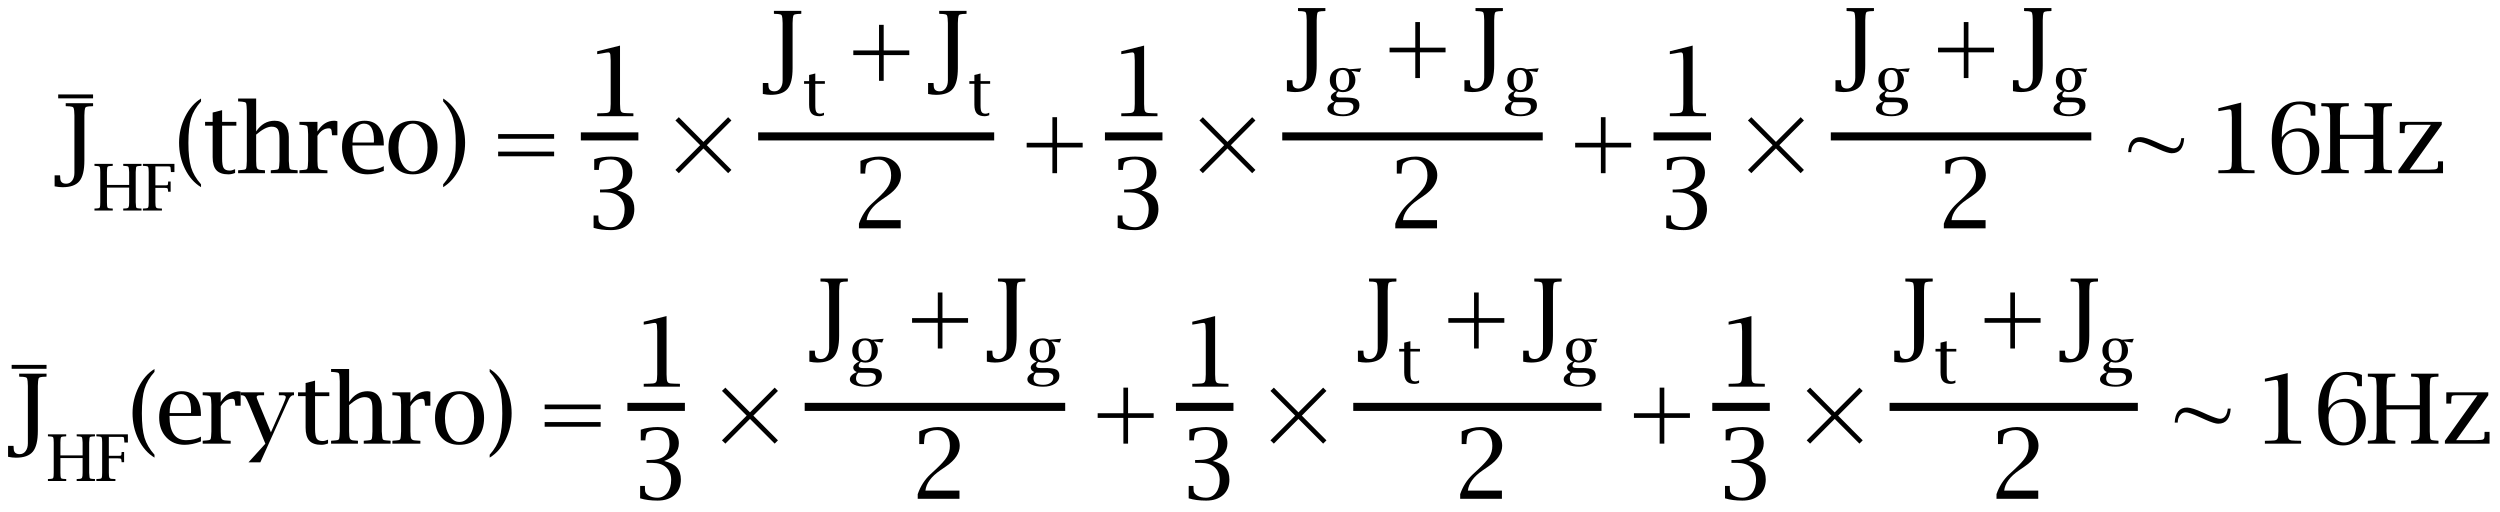 <?xml version="1.0" encoding="UTF-8"?>
<!DOCTYPE svg PUBLIC '-//W3C//DTD SVG 1.0//EN'
          'http://www.w3.org/TR/2001/REC-SVG-20010904/DTD/svg10.dtd'>
<svg stroke-dasharray="none" shape-rendering="auto" xmlns="http://www.w3.org/2000/svg" font-family="'Dialog'" text-rendering="auto" width="826" fill-opacity="1" color-interpolation="auto" color-rendering="auto" preserveAspectRatio="xMidYMid meet" font-size="12px" viewBox="0 0 826 169" fill="black" xmlns:xlink="http://www.w3.org/1999/xlink" stroke="black" image-rendering="auto" stroke-miterlimit="10" stroke-linecap="square" stroke-linejoin="miter" font-style="normal" stroke-width="1" height="169" stroke-dashoffset="0" font-weight="normal" stroke-opacity="1"
><!--Generated by the Batik Graphics2D SVG Generator--><defs id="genericDefs"
  /><g
  ><defs id="defs1"
    ><clipPath clipPathUnits="userSpaceOnUse" id="clipPath1"
      ><path d="M-0.922 -1 L308.495 -1 L308.495 62.016 L-0.922 62.016 L-0.922 -1 Z"
      /></clipPath
      ><clipPath clipPathUnits="userSpaceOnUse" id="clipPath2"
      ><path d="M-0 0 L-0 62.016 L308 62.016 L308 0 Z"
      /></clipPath
      ><clipPath clipPathUnits="userSpaceOnUse" id="clipPath3"
      ><path d="M-0 0 L-0 62.016 L307.495 62.016 L307.495 0 Z"
      /></clipPath
      ><clipPath clipPathUnits="userSpaceOnUse" id="clipPath4"
      ><path d="M-4.315 -16.968 L-4.315 45.048 L226.19 45.048 L226.19 -16.968 Z"
      /></clipPath
      ><clipPath clipPathUnits="userSpaceOnUse" id="clipPath5"
      ><path d="M-4.315 -16.968 L-4.315 45.048 L225.811 45.048 L225.811 -16.968 Z"
      /></clipPath
      ><clipPath clipPathUnits="userSpaceOnUse" id="clipPath6"
      ><path d="M-20.688 -20.458 L-20.688 41.557 L286.808 41.557 L286.808 -20.458 Z"
      /></clipPath
      ><clipPath clipPathUnits="userSpaceOnUse" id="clipPath7"
      ><path d="M-53.281 -20.458 L-53.281 41.557 L254.214 41.557 L254.214 -20.458 Z"
      /></clipPath
      ><clipPath clipPathUnits="userSpaceOnUse" id="clipPath8"
      ><path d="M-59.499 -20.458 L-59.499 41.557 L248.501 41.557 L248.501 -20.458 Z"
      /></clipPath
      ><clipPath clipPathUnits="userSpaceOnUse" id="clipPath9"
      ><path d="M-59.499 -20.458 L-59.499 41.557 L247.996 41.557 L247.996 -20.458 Z"
      /></clipPath
      ><clipPath clipPathUnits="userSpaceOnUse" id="clipPath10"
      ><path d="M-81.465 -20.458 L-81.465 41.557 L226.031 41.557 L226.031 -20.458 Z"
      /></clipPath
      ><clipPath clipPathUnits="userSpaceOnUse" id="clipPath11"
      ><path d="M-103.505 -9.016 L-103.505 53 L203.991 53 L203.991 -9.016 Z"
      /></clipPath
      ><clipPath clipPathUnits="userSpaceOnUse" id="clipPath12"
      ><path d="M-124.986 -20.458 L-124.986 41.557 L182.51 41.557 L182.51 -20.458 Z"
      /></clipPath
      ><clipPath clipPathUnits="userSpaceOnUse" id="clipPath13"
      ><path d="M-146.392 -20.458 L-146.392 41.557 L161.104 41.557 L161.104 -20.458 Z"
      /></clipPath
      ><clipPath clipPathUnits="userSpaceOnUse" id="clipPath14"
      ><path d="M-169.947 -8.672 L-169.947 53.344 L137.548 53.344 L137.548 -8.672 Z"
      /></clipPath
      ><clipPath clipPathUnits="userSpaceOnUse" id="clipPath15"
      ><path d="M-192.944 -20.458 L-192.944 41.557 L114.552 41.557 L114.552 -20.458 Z"
      /></clipPath
      ><clipPath clipPathUnits="userSpaceOnUse" id="clipPath16"
      ><path d="M-214.35 -20.458 L-214.35 41.557 L93.146 41.557 L93.146 -20.458 Z"
      /></clipPath
      ><clipPath clipPathUnits="userSpaceOnUse" id="clipPath17"
      ><path d="M-237.905 -8.672 L-237.905 53.344 L69.59 53.344 L69.59 -8.672 Z"
      /></clipPath
      ><clipPath clipPathUnits="userSpaceOnUse" id="clipPath18"
      ><path d="M-261.461 -20.458 L-261.461 41.557 L46.035 41.557 L46.035 -20.458 Z"
      /></clipPath
      ><clipPath clipPathUnits="userSpaceOnUse" id="clipPath19"
      ><path d="M-0 -50.476 L-0 11.54 L230.126 11.54 L230.126 -50.476 Z"
      /></clipPath
      ><clipPath clipPathUnits="userSpaceOnUse" id="clipPath20"
      ><path d="M-14.922 -53.966 L-14.922 8.049 L292.574 8.049 L292.574 -53.966 Z"
      /></clipPath
      ><clipPath clipPathUnits="userSpaceOnUse" id="clipPath21"
      ><path d="M-59.047 -53.966 L-59.047 8.049 L248.448 8.049 L248.448 -53.966 Z"
      /></clipPath
      ><clipPath clipPathUnits="userSpaceOnUse" id="clipPath22"
      ><path d="M-65.265 -53.966 L-65.265 8.049 L242.735 8.049 L242.735 -53.966 Z"
      /></clipPath
      ><clipPath clipPathUnits="userSpaceOnUse" id="clipPath23"
      ><path d="M-65.265 -53.966 L-65.265 8.049 L242.23 8.049 L242.23 -53.966 Z"
      /></clipPath
      ><clipPath clipPathUnits="userSpaceOnUse" id="clipPath24"
      ><path d="M-87.23 -53.966 L-87.23 8.049 L220.265 8.049 L220.265 -53.966 Z"
      /></clipPath
      ><clipPath clipPathUnits="userSpaceOnUse" id="clipPath25"
      ><path d="M-110.786 -42.18 L-110.786 19.836 L196.709 19.836 L196.709 -42.18 Z"
      /></clipPath
      ><clipPath clipPathUnits="userSpaceOnUse" id="clipPath26"
      ><path d="M-133.782 -53.966 L-133.782 8.049 L173.713 8.049 L173.713 -53.966 Z"
      /></clipPath
      ><clipPath clipPathUnits="userSpaceOnUse" id="clipPath27"
      ><path d="M-155.188 -53.966 L-155.188 8.049 L152.307 8.049 L152.307 -53.966 Z"
      /></clipPath
      ><clipPath clipPathUnits="userSpaceOnUse" id="clipPath28"
      ><path d="M-177.228 -42.18 L-177.228 19.836 L130.267 19.836 L130.267 -42.18 Z"
      /></clipPath
      ><clipPath clipPathUnits="userSpaceOnUse" id="clipPath29"
      ><path d="M-200.225 -53.966 L-200.225 8.049 L107.271 8.049 L107.271 -53.966 Z"
      /></clipPath
      ><clipPath clipPathUnits="userSpaceOnUse" id="clipPath30"
      ><path d="M-221.631 -53.966 L-221.631 8.049 L85.865 8.049 L85.865 -53.966 Z"
      /></clipPath
      ><clipPath clipPathUnits="userSpaceOnUse" id="clipPath31"
      ><path d="M-243.671 -42.18 L-243.671 19.836 L63.825 19.836 L63.825 -42.18 Z"
      /></clipPath
      ><clipPath clipPathUnits="userSpaceOnUse" id="clipPath32"
      ><path d="M-267.226 -53.966 L-267.226 8.049 L40.269 8.049 L40.269 -53.966 Z"
      /></clipPath
    ></defs
    ><g transform="scale(2.667,2.667) translate(0.922,1)" color-rendering="optimizeQuality"
    ><path d="M5.844 22.083 L5.844 20.724 L6.516 20.724 L6.531 20.865 L6.547 21.146 Q6.594 21.755 7.281 21.755 Q7.734 21.755 8.016 21.38 Q8.297 21.005 8.297 20.412 L8.297 19.583 L8.297 13.302 L8.266 12.724 Q8.234 12.396 8.149 12.302 Q8.062 12.208 7.719 12.177 L7.328 12.162 L7.219 12.146 L7.219 11.787 L10.609 11.787 L10.609 12.146 L10.5 12.162 L10.109 12.177 Q9.766 12.208 9.68 12.302 Q9.594 12.396 9.562 12.724 L9.531 13.302 L9.531 18.88 Q9.531 20.693 8.914 21.443 Q8.297 22.193 6.828 22.193 Q6.375 22.193 5.844 22.083 Z" stroke="none" clip-path="url(#clipPath3)"
    /></g
    ><g transform="matrix(3.563,0,0,2.667,17.833,47.914)" color-rendering="optimizeQuality"
    ><path d="M0.391 -5.781 L0.391 -6.266 L3.625 -6.266 L3.625 -5.781 L0.391 -5.781 Z" stroke="none" clip-path="url(#clipPath5)"
    /></g
    ><g transform="matrix(2.667,0,0,2.667,2.458,2.667)" color-rendering="optimizeQuality"
    ><path d="M12.328 22.24 L12.328 24.068 L12.344 24.458 Q12.359 24.677 12.422 24.74 Q12.484 24.802 12.703 24.818 L12.969 24.833 L13.047 24.833 L13.047 25.083 L10.781 25.083 L10.781 24.833 L10.859 24.833 L11.109 24.818 Q11.344 24.802 11.406 24.74 Q11.469 24.677 11.484 24.458 L11.5 24.068 L11.5 20.318 L11.484 19.927 Q11.469 19.708 11.406 19.646 Q11.344 19.583 11.109 19.568 L10.859 19.552 L10.781 19.537 L10.781 19.302 L13.047 19.302 L13.047 19.537 L12.969 19.552 L12.703 19.568 Q12.484 19.583 12.422 19.646 Q12.359 19.708 12.344 19.927 L12.328 20.318 L12.328 21.912 L15.078 21.912 L15.078 20.318 L15.047 19.927 Q15.031 19.708 14.969 19.646 Q14.906 19.583 14.688 19.568 L14.422 19.552 L14.344 19.537 L14.344 19.302 L16.609 19.302 L16.609 19.537 L16.547 19.552 L16.281 19.568 Q16.047 19.583 15.984 19.646 Q15.922 19.708 15.922 19.927 L15.891 20.318 L15.891 24.068 L15.922 24.458 Q15.922 24.677 15.984 24.74 Q16.047 24.802 16.281 24.818 L16.547 24.833 L16.609 24.833 L16.609 25.083 L14.344 25.083 L14.344 24.833 L14.422 24.833 L14.688 24.818 Q14.938 24.802 15.008 24.669 Q15.078 24.537 15.078 24.068 L15.078 22.24 L12.328 22.24 Z" stroke="none" clip-path="url(#clipPath3)"
    /></g
    ><g transform="matrix(2.667,0,0,2.667,2.458,2.667)" color-rendering="optimizeQuality"
    ><path d="M18.328 22.271 L18.328 24.068 Q18.328 24.537 18.406 24.677 Q18.484 24.818 18.766 24.818 Q18.781 24.818 19.062 24.833 L19.141 24.833 L19.141 25.083 L16.781 25.083 L16.781 24.833 L16.859 24.833 L17.109 24.818 Q17.344 24.802 17.406 24.74 Q17.469 24.677 17.484 24.458 L17.5 24.068 L17.5 20.318 L17.484 19.927 Q17.469 19.708 17.406 19.646 Q17.344 19.583 17.109 19.568 L16.859 19.552 L16.781 19.537 L16.781 19.302 L20.688 19.302 L20.688 20.318 L20.25 20.318 L20.25 20.24 L20.219 19.912 Q20.219 19.724 20.172 19.669 Q20.125 19.615 19.938 19.615 L19.531 19.615 L18.328 19.615 L18.328 21.958 L19.375 21.958 L19.625 21.958 Q19.797 21.958 19.844 21.919 Q19.891 21.88 19.891 21.74 Q19.906 21.677 19.906 21.552 L19.906 21.49 L20.219 21.49 L20.219 22.755 L19.906 22.755 L19.906 22.693 Q19.891 22.396 19.82 22.333 Q19.75 22.271 19.375 22.271 L18.328 22.271 Z" stroke="none" clip-path="url(#clipPath3)"
    /></g
    ><g transform="matrix(2.667,0,0,2.667,57.625,57.222)" color-rendering="optimizeQuality"
    ><path d="M3.297 1.375 L3.297 1.734 Q2.047 0.969 1.312 -0.523 Q0.578 -2.016 0.578 -3.781 Q0.578 -5.484 1.328 -6.992 Q2.078 -8.5 3.297 -9.25 L3.297 -8.891 Q2.391 -7.875 2.062 -6.789 Q1.734 -5.703 1.734 -3.75 Q1.734 -1.828 2.062 -0.734 Q2.391 0.359 3.297 1.375 Z" stroke="none" clip-path="url(#clipPath6)"
    /></g
    ><g transform="matrix(2.667,0,0,2.667,2.458,2.667)" color-rendering="optimizeQuality"
    ><path d="M28.203 20.427 Q27.766 20.599 27.375 20.599 Q26.359 20.599 25.891 20.091 Q25.422 19.583 25.422 18.474 L25.422 14.568 L24.484 14.568 L24.484 14.099 L25.422 14.099 L25.422 12.943 L26.594 12.646 L26.594 14.099 L28.359 14.099 L28.359 14.568 L26.594 14.568 L26.594 18.63 Q26.594 19.505 26.789 19.818 Q26.984 20.13 27.547 20.13 Q27.812 20.13 28.203 19.958 L28.203 20.427 Z" stroke="none" clip-path="url(#clipPath3)"
    /></g
    ><g transform="matrix(2.667,0,0,2.667,2.458,2.667)" color-rendering="optimizeQuality"
    ><path d="M30.812 15.287 Q31.688 13.958 33.109 13.958 Q33.938 13.958 34.398 14.498 Q34.859 15.037 34.859 15.974 L34.859 18.943 L34.906 19.521 Q34.922 19.849 35.016 19.943 Q35.109 20.037 35.438 20.052 L35.844 20.083 L35.953 20.099 L35.953 20.458 L32.625 20.458 L32.625 20.099 L32.734 20.083 L33.125 20.052 Q33.469 20.037 33.562 19.943 Q33.656 19.849 33.672 19.521 L33.703 18.943 L33.703 16.162 Q33.703 15.333 33.492 15.013 Q33.281 14.693 32.734 14.693 Q31.953 14.693 30.812 15.677 L30.812 18.943 Q30.812 19.63 30.922 19.833 Q31.031 20.037 31.391 20.052 L31.797 20.083 L31.906 20.099 L31.906 20.458 L28.578 20.458 L28.578 20.099 L28.688 20.083 L29.078 20.052 Q29.422 20.037 29.516 19.943 Q29.609 19.849 29.625 19.521 L29.656 18.943 L29.656 12.724 L29.625 12.146 Q29.609 11.802 29.516 11.716 Q29.422 11.63 29.078 11.599 L28.688 11.568 L28.578 11.568 L28.578 11.208 L30.812 11.208 L30.812 15.287 Z" stroke="none" clip-path="url(#clipPath3)"
    /></g
    ><g transform="matrix(2.667,0,0,2.667,2.458,2.667)" color-rendering="optimizeQuality"
    ><path d="M38.406 15.833 L38.406 18.943 Q38.406 19.63 38.516 19.833 Q38.625 20.037 38.984 20.052 L39.391 20.083 L39.641 20.099 L39.641 20.458 L36.172 20.458 L36.172 20.099 L36.281 20.083 L36.672 20.052 Q37.016 20.037 37.109 19.943 Q37.203 19.849 37.219 19.521 L37.25 18.943 L37.25 15.615 L37.219 15.037 Q37.203 14.708 37.109 14.615 Q37.016 14.521 36.672 14.49 L36.281 14.458 L36.172 14.458 L36.172 14.099 L38.406 14.099 L38.406 15.287 Q39.203 13.958 40.484 13.958 Q40.656 13.958 40.875 14.021 L40.875 15.755 L40.219 15.755 L40.203 15.646 L40.156 15.208 Q40.125 14.896 39.844 14.896 Q38.969 14.896 38.406 15.833 Z" stroke="none" clip-path="url(#clipPath3)"
    /></g
    ><g transform="matrix(2.667,0,0,2.667,2.458,2.667)" color-rendering="optimizeQuality"
    ><path d="M46.625 20.177 Q45.516 20.599 44.609 20.599 Q43.203 20.599 42.328 19.662 Q41.453 18.724 41.453 17.208 Q41.453 15.771 42.242 14.865 Q43.031 13.958 44.25 13.958 Q45.406 13.958 46.016 14.724 Q46.625 15.49 46.625 16.912 L46.625 17.021 L42.734 17.021 Q42.734 20.021 44.797 20.021 Q45.859 20.021 46.625 19.583 L46.625 20.177 ZM42.75 16.662 L45.391 16.662 L45.406 16.396 Q45.406 14.318 44.188 14.318 Q43.531 14.318 43.141 14.951 Q42.75 15.583 42.75 16.662 Z" stroke="none" clip-path="url(#clipPath3)"
    /></g
    ><g transform="matrix(2.667,0,0,2.667,2.458,2.667)" color-rendering="optimizeQuality"
    ><path d="M50.203 20.599 Q48.828 20.599 48.016 19.701 Q47.203 18.802 47.203 17.271 Q47.203 15.74 48.016 14.849 Q48.828 13.958 50.234 13.958 Q51.641 13.958 52.461 14.849 Q53.281 15.74 53.281 17.271 Q53.281 18.833 52.461 19.716 Q51.641 20.599 50.203 20.599 ZM50.219 20.24 Q51.016 20.24 51.531 19.404 Q52.047 18.568 52.047 17.271 Q52.047 16.005 51.531 15.162 Q51.016 14.318 50.234 14.318 Q49.469 14.318 48.953 15.162 Q48.438 16.005 48.438 17.271 Q48.438 18.537 48.945 19.388 Q49.453 20.24 50.219 20.24 Z" stroke="none" clip-path="url(#clipPath3)"
    /></g
    ><g transform="matrix(2.667,0,0,2.667,144.542,57.222)" color-rendering="optimizeQuality"
    ><path d="M0.703 1.375 L0.703 1.734 Q1.953 0.969 2.688 -0.523 Q3.422 -2.016 3.422 -3.781 Q3.422 -5.484 2.672 -6.992 Q1.922 -8.5 0.703 -9.25 L0.703 -8.891 Q1.609 -7.875 1.938 -6.789 Q2.266 -5.703 2.266 -3.75 Q2.266 -1.828 1.938 -0.734 Q1.609 0.359 0.703 1.375 Z" stroke="none" clip-path="url(#clipPath7)"
    /></g
    ><g transform="matrix(2.667,0,0,2.667,161.124,57.222)" color-rendering="optimizeQuality"
    ><path d="M1.297 -2.094 L1.297 -2.672 L8.234 -2.672 L8.234 -2.094 L1.297 -2.094 ZM1.297 -4.266 L1.297 -4.844 L8.234 -4.844 L8.234 -4.266 L1.297 -4.266 Z" stroke="none" clip-path="url(#clipPath9)"
    /></g
    ><g transform="matrix(2.667,0,0,2.667,2.458,2.667)" color-rendering="optimizeQuality"
    ><path d="M75.888 4.648 L75.888 11.883 L75.92 12.461 Q75.951 12.805 76.123 12.914 Q76.295 13.023 76.857 13.023 L77.545 13.039 L77.545 13.398 L73.06 13.398 L73.06 13.039 L73.748 13.023 Q74.31 13.023 74.49 12.914 Q74.67 12.805 74.701 12.461 L74.732 11.883 L74.732 6.508 L74.701 5.914 Q74.701 5.492 74.451 5.492 Q74.279 5.492 73.654 5.617 L73.06 5.711 L73.06 5.352 L75.888 4.648 Z" stroke="none" clip-path="url(#clipPath3)"
    /></g
    ><g transform="matrix(2.667,0,0,2.667,2.458,2.667)" color-rendering="optimizeQuality"
    ><line y2="15.898" fill="none" x1="71.537" clip-path="url(#clipPath3)" x2="77.662" y1="15.898"
    /></g
    ><g transform="matrix(2.667,0,0,2.667,2.458,2.667)" color-rendering="optimizeQuality"
    ><path d="M72.615 27.227 L72.615 25.695 L73.209 25.695 L73.209 25.836 L73.224 26.227 Q73.224 26.617 73.67 26.883 Q74.115 27.148 74.755 27.148 Q75.521 27.148 75.99 26.539 Q76.459 25.93 76.459 24.945 Q76.459 23.961 75.841 23.398 Q75.224 22.836 74.13 22.836 L73.412 22.836 L73.412 22.477 L73.802 22.477 Q76.255 22.477 76.255 20.508 Q76.255 18.758 74.709 18.758 Q74.037 18.758 73.521 19.039 Q73.334 19.148 73.271 19.977 L73.271 20.055 L72.693 20.055 L72.693 18.727 Q73.63 18.398 74.802 18.398 Q76.021 18.398 76.716 18.93 Q77.412 19.461 77.412 20.398 Q77.412 21.945 75.584 22.602 Q76.709 22.883 77.185 23.422 Q77.662 23.961 77.662 24.898 Q77.662 26.102 76.888 26.805 Q76.115 27.508 74.771 27.508 Q73.537 27.508 72.615 27.227 Z" stroke="none" clip-path="url(#clipPath3)"
    /></g
    ><g transform="matrix(2.667,0,0,2.667,219.698,57.222)" color-rendering="optimizeQuality"
    ><path d="M1.297 -0.406 L4.359 -3.469 L1.297 -6.531 L1.719 -6.938 L4.766 -3.875 L7.828 -6.938 L8.234 -6.531 L5.188 -3.469 L8.234 -0.406 L7.828 0 L4.766 -3.062 L1.719 0 L1.297 -0.406 Z" stroke="none" clip-path="url(#clipPath10)"
    /></g
    ><g transform="matrix(2.667,0,0,2.667,2.458,2.667)" color-rendering="optimizeQuality"
    ><path d="M93.58 10.641 L93.58 9.281 L94.252 9.281 L94.268 9.422 L94.283 9.703 Q94.33 10.312 95.018 10.312 Q95.471 10.312 95.752 9.938 Q96.033 9.562 96.033 8.969 L96.033 8.141 L96.033 1.859 L96.002 1.281 Q95.971 0.953 95.885 0.859 Q95.799 0.766 95.455 0.734 L95.065 0.719 L94.955 0.703 L94.955 0.344 L98.346 0.344 L98.346 0.703 L98.237 0.719 L97.846 0.734 Q97.502 0.766 97.416 0.859 Q97.33 0.953 97.299 1.281 L97.268 1.859 L97.268 7.438 Q97.268 9.25 96.65 10 Q96.033 10.75 94.565 10.75 Q94.112 10.75 93.58 10.641 Z" stroke="none" clip-path="url(#clipPath3)"
    /></g
    ><g transform="matrix(2.667,0,0,2.667,2.458,2.667)" color-rendering="optimizeQuality"
    ><path d="M101.158 13.273 Q100.877 13.398 100.612 13.398 Q99.924 13.398 99.619 13.062 Q99.315 12.727 99.315 11.977 L99.315 9.383 L98.69 9.383 L98.69 9.055 L99.315 9.055 L99.315 8.289 L100.08 8.102 L100.08 9.055 L101.268 9.055 L101.268 9.383 L100.08 9.383 L100.08 12.086 Q100.08 12.664 100.213 12.875 Q100.346 13.086 100.721 13.086 Q100.908 13.086 101.158 12.961 L101.158 13.273 Z" stroke="none" clip-path="url(#clipPath3)"
    /></g
    ><g transform="matrix(2.667,0,0,2.667,278.471,26.708)" color-rendering="optimizeQuality"
    ><path d="M4.484 0 L4.484 -3.188 L1.297 -3.188 L1.297 -3.766 L4.484 -3.766 L4.484 -6.938 L5.062 -6.938 L5.062 -3.766 L8.234 -3.766 L8.234 -3.188 L5.062 -3.188 L5.062 0 L4.484 0 Z" stroke="none" clip-path="url(#clipPath11)"
    /></g
    ><g transform="matrix(2.667,0,0,2.667,2.458,2.667)" color-rendering="optimizeQuality"
    ><path d="M114.054 10.641 L114.054 9.281 L114.726 9.281 L114.742 9.422 L114.757 9.703 Q114.804 10.312 115.492 10.312 Q115.945 10.312 116.226 9.938 Q116.507 9.562 116.507 8.969 L116.507 8.141 L116.507 1.859 L116.476 1.281 Q116.445 0.953 116.359 0.859 Q116.273 0.766 115.929 0.734 L115.539 0.719 L115.429 0.703 L115.429 0.344 L118.82 0.344 L118.82 0.703 L118.71 0.719 L118.32 0.734 Q117.976 0.766 117.89 0.859 Q117.804 0.953 117.773 1.281 L117.742 1.859 L117.742 7.438 Q117.742 9.25 117.125 10 Q116.507 10.75 115.039 10.75 Q114.585 10.75 114.054 10.641 Z" stroke="none" clip-path="url(#clipPath3)"
    /></g
    ><g transform="matrix(2.667,0,0,2.667,2.458,2.667)" color-rendering="optimizeQuality"
    ><path d="M121.632 13.273 Q121.351 13.398 121.085 13.398 Q120.398 13.398 120.093 13.062 Q119.789 12.727 119.789 11.977 L119.789 9.383 L119.164 9.383 L119.164 9.055 L119.789 9.055 L119.789 8.289 L120.554 8.102 L120.554 9.055 L121.742 9.055 L121.742 9.383 L120.554 9.383 L120.554 12.086 Q120.554 12.664 120.687 12.875 Q120.82 13.086 121.195 13.086 Q121.382 13.086 121.632 12.961 L121.632 13.273 Z" stroke="none" clip-path="url(#clipPath3)"
    /></g
    ><g transform="matrix(2.667,0,0,2.667,2.458,2.667)" color-rendering="optimizeQuality"
    ><line y2="15.898" fill="none" x1="93.502" clip-path="url(#clipPath3)" x2="121.742" y1="15.898"
    /></g
    ><g transform="matrix(2.667,0,0,2.667,2.458,2.667)" color-rendering="optimizeQuality"
    ><path d="M105.489 27.289 L105.489 26.711 Q105.989 25.258 107.052 24.258 L107.677 23.68 Q108.755 22.68 109.114 22.086 Q109.474 21.492 109.474 20.727 Q109.474 19.836 109.036 19.305 Q108.599 18.773 107.88 18.773 Q107.083 18.773 106.536 19.195 Q106.317 19.367 106.27 20.367 L106.27 20.508 L105.677 20.508 L105.677 18.93 Q106.942 18.398 108.005 18.398 Q109.192 18.398 109.942 19.055 Q110.692 19.711 110.692 20.727 Q110.692 22.102 108.989 23.273 L108.286 23.758 Q106.599 24.914 106.442 26.273 L110.661 26.273 L110.661 27.289 L105.489 27.289 Z" stroke="none" clip-path="url(#clipPath3)"
    /></g
    ><g transform="matrix(2.667,0,0,2.667,335.753,57.222)" color-rendering="optimizeQuality"
    ><path d="M4.484 0 L4.484 -3.188 L1.297 -3.188 L1.297 -3.766 L4.484 -3.766 L4.484 -6.938 L5.062 -6.938 L5.062 -3.766 L8.234 -3.766 L8.234 -3.188 L5.062 -3.188 L5.062 0 L4.484 0 Z" stroke="none" clip-path="url(#clipPath12)"
    /></g
    ><g transform="matrix(2.667,0,0,2.667,2.458,2.667)" color-rendering="optimizeQuality"
    ><path d="M140.815 4.648 L140.815 11.883 L140.846 12.461 Q140.878 12.805 141.049 12.914 Q141.221 13.023 141.784 13.023 L142.471 13.039 L142.471 13.398 L137.987 13.398 L137.987 13.039 L138.674 13.023 Q139.237 13.023 139.417 12.914 Q139.596 12.805 139.628 12.461 L139.659 11.883 L139.659 6.508 L139.628 5.914 Q139.628 5.492 139.378 5.492 Q139.206 5.492 138.581 5.617 L137.987 5.711 L137.987 5.352 L140.815 4.648 Z" stroke="none" clip-path="url(#clipPath3)"
    /></g
    ><g transform="matrix(2.667,0,0,2.667,2.458,2.667)" color-rendering="optimizeQuality"
    ><line y2="15.898" fill="none" x1="136.464" clip-path="url(#clipPath3)" x2="142.589" y1="15.898"
    /></g
    ><g transform="matrix(2.667,0,0,2.667,2.458,2.667)" color-rendering="optimizeQuality"
    ><path d="M137.542 27.227 L137.542 25.695 L138.135 25.695 L138.135 25.836 L138.151 26.227 Q138.151 26.617 138.596 26.883 Q139.042 27.148 139.682 27.148 Q140.448 27.148 140.917 26.539 Q141.385 25.93 141.385 24.945 Q141.385 23.961 140.768 23.398 Q140.151 22.836 139.057 22.836 L138.339 22.836 L138.339 22.477 L138.729 22.477 Q141.182 22.477 141.182 20.508 Q141.182 18.758 139.635 18.758 Q138.964 18.758 138.448 19.039 Q138.26 19.148 138.198 19.977 L138.198 20.055 L137.62 20.055 L137.62 18.727 Q138.557 18.398 139.729 18.398 Q140.948 18.398 141.643 18.93 Q142.339 19.461 142.339 20.398 Q142.339 21.945 140.51 22.602 Q141.635 22.883 142.112 23.422 Q142.589 23.961 142.589 24.898 Q142.589 26.102 141.815 26.805 Q141.042 27.508 139.698 27.508 Q138.464 27.508 137.542 27.227 Z" stroke="none" clip-path="url(#clipPath3)"
    /></g
    ><g transform="matrix(2.667,0,0,2.667,392.836,57.222)" color-rendering="optimizeQuality"
    ><path d="M1.297 -0.406 L4.359 -3.469 L1.297 -6.531 L1.719 -6.938 L4.766 -3.875 L7.828 -6.938 L8.234 -6.531 L5.188 -3.469 L8.234 -0.406 L7.828 0 L4.766 -3.062 L1.719 0 L1.297 -0.406 Z" stroke="none" clip-path="url(#clipPath13)"
    /></g
    ><g transform="matrix(2.667,0,0,2.667,2.458,2.667)" color-rendering="optimizeQuality"
    ><path d="M158.507 10.297 L158.507 8.938 L159.179 8.938 L159.195 9.078 L159.21 9.359 Q159.257 9.969 159.945 9.969 Q160.398 9.969 160.679 9.594 Q160.96 9.219 160.96 8.625 L160.96 7.797 L160.96 1.516 L160.929 0.938 Q160.898 0.609 160.812 0.516 Q160.726 0.422 160.382 0.391 L159.991 0.375 L159.882 0.359 L159.882 0 L163.273 0 L163.273 0.359 L163.163 0.375 L162.773 0.391 Q162.429 0.422 162.343 0.516 Q162.257 0.609 162.226 0.938 L162.195 1.516 L162.195 7.094 Q162.195 8.906 161.577 9.656 Q160.96 10.406 159.491 10.406 Q159.038 10.406 158.507 10.297 Z" stroke="none" clip-path="url(#clipPath3)"
    /></g
    ><g transform="matrix(2.667,0,0,2.667,2.458,2.667)" color-rendering="optimizeQuality"
    ><path d="M164.382 11.586 Q163.945 11.383 163.945 11.039 Q163.945 10.633 164.679 10.273 Q163.82 9.883 163.82 8.914 Q163.82 8.227 164.257 7.82 Q164.695 7.414 165.413 7.414 Q165.866 7.414 166.226 7.586 L167.71 7.461 L167.523 7.93 L166.491 7.773 Q166.991 8.258 166.991 8.898 Q166.991 9.555 166.554 9.984 Q166.116 10.414 165.445 10.414 Q165.179 10.414 164.898 10.32 Q164.616 10.539 164.616 10.805 Q164.616 11.086 165.101 11.086 L165.773 11.086 Q166.757 11.086 167.124 11.289 Q167.491 11.492 167.491 12.055 Q167.491 12.664 166.937 13.031 Q166.382 13.398 165.476 13.398 Q164.585 13.398 164.054 13.148 Q163.523 12.898 163.523 12.492 Q163.523 11.961 164.382 11.586 ZM164.585 8.867 Q164.585 10.164 165.413 10.164 Q166.226 10.164 166.226 8.898 Q166.226 7.664 165.413 7.664 Q164.585 7.664 164.585 8.867 ZM164.585 11.664 Q164.288 11.945 164.288 12.367 Q164.288 13.164 165.491 13.164 Q166.054 13.164 166.398 12.914 Q166.741 12.664 166.741 12.242 Q166.741 11.664 165.913 11.664 L164.585 11.664 Z" stroke="none" clip-path="url(#clipPath3)"
    /></g
    ><g transform="matrix(2.667,0,0,2.667,455.651,25.792)" color-rendering="optimizeQuality"
    ><path d="M4.484 0 L4.484 -3.188 L1.297 -3.188 L1.297 -3.766 L4.484 -3.766 L4.484 -6.938 L5.062 -6.938 L5.062 -3.766 L8.234 -3.766 L8.234 -3.188 L5.062 -3.188 L5.062 0 L4.484 0 Z" stroke="none" clip-path="url(#clipPath14)"
    /></g
    ><g transform="matrix(2.667,0,0,2.667,2.458,2.667)" color-rendering="optimizeQuality"
    ><path d="M180.497 10.297 L180.497 8.938 L181.169 8.938 L181.184 9.078 L181.2 9.359 Q181.247 9.969 181.934 9.969 Q182.387 9.969 182.669 9.594 Q182.95 9.219 182.95 8.625 L182.95 7.797 L182.95 1.516 L182.919 0.938 Q182.887 0.609 182.801 0.516 Q182.715 0.422 182.372 0.391 L181.981 0.375 L181.872 0.359 L181.872 0 L185.262 0 L185.262 0.359 L185.153 0.375 L184.762 0.391 Q184.419 0.422 184.333 0.516 Q184.247 0.609 184.215 0.938 L184.184 1.516 L184.184 7.094 Q184.184 8.906 183.567 9.656 Q182.95 10.406 181.481 10.406 Q181.028 10.406 180.497 10.297 Z" stroke="none" clip-path="url(#clipPath3)"
    /></g
    ><g transform="matrix(2.667,0,0,2.667,2.458,2.667)" color-rendering="optimizeQuality"
    ><path d="M186.372 11.586 Q185.934 11.383 185.934 11.039 Q185.934 10.633 186.669 10.273 Q185.809 9.883 185.809 8.914 Q185.809 8.227 186.247 7.82 Q186.684 7.414 187.403 7.414 Q187.856 7.414 188.215 7.586 L189.7 7.461 L189.512 7.93 L188.481 7.773 Q188.981 8.258 188.981 8.898 Q188.981 9.555 188.544 9.984 Q188.106 10.414 187.434 10.414 Q187.169 10.414 186.887 10.32 Q186.606 10.539 186.606 10.805 Q186.606 11.086 187.09 11.086 L187.762 11.086 Q188.747 11.086 189.114 11.289 Q189.481 11.492 189.481 12.055 Q189.481 12.664 188.926 13.031 Q188.372 13.398 187.465 13.398 Q186.575 13.398 186.044 13.148 Q185.512 12.898 185.512 12.492 Q185.512 11.961 186.372 11.586 ZM186.575 8.867 Q186.575 10.164 187.403 10.164 Q188.215 10.164 188.215 8.898 Q188.215 7.664 187.403 7.664 Q186.575 7.664 186.575 8.867 ZM186.575 11.664 Q186.278 11.945 186.278 12.367 Q186.278 13.164 187.481 13.164 Q188.044 13.164 188.387 12.914 Q188.731 12.664 188.731 12.242 Q188.731 11.664 187.903 11.664 L186.575 11.664 Z" stroke="none" clip-path="url(#clipPath3)"
    /></g
    ><g transform="matrix(2.667,0,0,2.667,2.458,2.667)" color-rendering="optimizeQuality"
    ><line y2="15.898" fill="none" x1="158.429" clip-path="url(#clipPath3)" x2="189.7" y1="15.898"
    /></g
    ><g transform="matrix(2.667,0,0,2.667,2.458,2.667)" color-rendering="optimizeQuality"
    ><path d="M171.931 27.289 L171.931 26.711 Q172.431 25.258 173.494 24.258 L174.119 23.68 Q175.197 22.68 175.556 22.086 Q175.916 21.492 175.916 20.727 Q175.916 19.836 175.478 19.305 Q175.041 18.773 174.322 18.773 Q173.525 18.773 172.978 19.195 Q172.76 19.367 172.713 20.367 L172.713 20.508 L172.119 20.508 L172.119 18.93 Q173.385 18.398 174.447 18.398 Q175.635 18.398 176.385 19.055 Q177.135 19.711 177.135 20.727 Q177.135 22.102 175.431 23.273 L174.728 23.758 Q173.041 24.914 172.885 26.273 L177.103 26.273 L177.103 27.289 L171.931 27.289 Z" stroke="none" clip-path="url(#clipPath3)"
    /></g
    ><g transform="matrix(2.667,0,0,2.667,516.974,57.222)" color-rendering="optimizeQuality"
    ><path d="M4.484 0 L4.484 -3.188 L1.297 -3.188 L1.297 -3.766 L4.484 -3.766 L4.484 -6.938 L5.062 -6.938 L5.062 -3.766 L8.234 -3.766 L8.234 -3.188 L5.062 -3.188 L5.062 0 L4.484 0 Z" stroke="none" clip-path="url(#clipPath15)"
    /></g
    ><g transform="matrix(2.667,0,0,2.667,2.458,2.667)" color-rendering="optimizeQuality"
    ><path d="M208.773 4.648 L208.773 11.883 L208.804 12.461 Q208.836 12.805 209.007 12.914 Q209.179 13.023 209.742 13.023 L210.429 13.039 L210.429 13.398 L205.945 13.398 L205.945 13.039 L206.632 13.023 Q207.195 13.023 207.375 12.914 Q207.554 12.805 207.586 12.461 L207.617 11.883 L207.617 6.508 L207.586 5.914 Q207.586 5.492 207.336 5.492 Q207.164 5.492 206.539 5.617 L205.945 5.711 L205.945 5.352 L208.773 4.648 Z" stroke="none" clip-path="url(#clipPath3)"
    /></g
    ><g transform="matrix(2.667,0,0,2.667,2.458,2.667)" color-rendering="optimizeQuality"
    ><line y2="15.898" fill="none" x1="204.422" clip-path="url(#clipPath3)" x2="210.547" y1="15.898"
    /></g
    ><g transform="matrix(2.667,0,0,2.667,2.458,2.667)" color-rendering="optimizeQuality"
    ><path d="M205.5 27.227 L205.5 25.695 L206.094 25.695 L206.094 25.836 L206.109 26.227 Q206.109 26.617 206.554 26.883 Q207 27.148 207.64 27.148 Q208.406 27.148 208.875 26.539 Q209.344 25.93 209.344 24.945 Q209.344 23.961 208.726 23.398 Q208.109 22.836 207.015 22.836 L206.297 22.836 L206.297 22.477 L206.687 22.477 Q209.14 22.477 209.14 20.508 Q209.14 18.758 207.594 18.758 Q206.922 18.758 206.406 19.039 Q206.219 19.148 206.156 19.977 L206.156 20.055 L205.578 20.055 L205.578 18.727 Q206.515 18.398 207.687 18.398 Q208.906 18.398 209.601 18.93 Q210.297 19.461 210.297 20.398 Q210.297 21.945 208.469 22.602 Q209.594 22.883 210.07 23.422 Q210.547 23.961 210.547 24.898 Q210.547 26.102 209.773 26.805 Q209 27.508 207.656 27.508 Q206.422 27.508 205.5 27.227 Z" stroke="none" clip-path="url(#clipPath3)"
    /></g
    ><g transform="matrix(2.667,0,0,2.667,574.057,57.222)" color-rendering="optimizeQuality"
    ><path d="M1.297 -0.406 L4.359 -3.469 L1.297 -6.531 L1.719 -6.938 L4.766 -3.875 L7.828 -6.938 L8.234 -6.531 L5.188 -3.469 L8.234 -0.406 L7.828 0 L4.766 -3.062 L1.719 0 L1.297 -0.406 Z" stroke="none" clip-path="url(#clipPath16)"
    /></g
    ><g transform="matrix(2.667,0,0,2.667,2.458,2.667)" color-rendering="optimizeQuality"
    ><path d="M226.465 10.297 L226.465 8.938 L227.137 8.938 L227.153 9.078 L227.168 9.359 Q227.215 9.969 227.903 9.969 Q228.356 9.969 228.637 9.594 Q228.918 9.219 228.918 8.625 L228.918 7.797 L228.918 1.516 L228.887 0.938 Q228.856 0.609 228.77 0.516 Q228.684 0.422 228.34 0.391 L227.949 0.375 L227.84 0.359 L227.84 0 L231.231 0 L231.231 0.359 L231.121 0.375 L230.731 0.391 Q230.387 0.422 230.301 0.516 Q230.215 0.609 230.184 0.938 L230.153 1.516 L230.153 7.094 Q230.153 8.906 229.535 9.656 Q228.918 10.406 227.449 10.406 Q226.996 10.406 226.465 10.297 Z" stroke="none" clip-path="url(#clipPath3)"
    /></g
    ><g transform="matrix(2.667,0,0,2.667,2.458,2.667)" color-rendering="optimizeQuality"
    ><path d="M232.34 11.586 Q231.903 11.383 231.903 11.039 Q231.903 10.633 232.637 10.273 Q231.778 9.883 231.778 8.914 Q231.778 8.227 232.215 7.82 Q232.653 7.414 233.371 7.414 Q233.824 7.414 234.184 7.586 L235.668 7.461 L235.481 7.93 L234.449 7.773 Q234.949 8.258 234.949 8.898 Q234.949 9.555 234.512 9.984 Q234.074 10.414 233.403 10.414 Q233.137 10.414 232.856 10.32 Q232.574 10.539 232.574 10.805 Q232.574 11.086 233.059 11.086 L233.731 11.086 Q234.715 11.086 235.082 11.289 Q235.449 11.492 235.449 12.055 Q235.449 12.664 234.895 13.031 Q234.34 13.398 233.434 13.398 Q232.543 13.398 232.012 13.148 Q231.481 12.898 231.481 12.492 Q231.481 11.961 232.34 11.586 ZM232.543 8.867 Q232.543 10.164 233.371 10.164 Q234.184 10.164 234.184 8.898 Q234.184 7.664 233.371 7.664 Q232.543 7.664 232.543 8.867 ZM232.543 11.664 Q232.246 11.945 232.246 12.367 Q232.246 13.164 233.449 13.164 Q234.012 13.164 234.356 12.914 Q234.699 12.664 234.699 12.242 Q234.699 11.664 233.871 11.664 L232.543 11.664 Z" stroke="none" clip-path="url(#clipPath3)"
    /></g
    ><g transform="matrix(2.667,0,0,2.667,636.872,25.792)" color-rendering="optimizeQuality"
    ><path d="M4.484 0 L4.484 -3.188 L1.297 -3.188 L1.297 -3.766 L4.484 -3.766 L4.484 -6.938 L5.062 -6.938 L5.062 -3.766 L8.234 -3.766 L8.234 -3.188 L5.062 -3.188 L5.062 0 L4.484 0 Z" stroke="none" clip-path="url(#clipPath17)"
    /></g
    ><g transform="matrix(2.667,0,0,2.667,2.458,2.667)" color-rendering="optimizeQuality"
    ><path d="M248.455 10.297 L248.455 8.938 L249.127 8.938 L249.142 9.078 L249.158 9.359 Q249.205 9.969 249.892 9.969 Q250.345 9.969 250.627 9.594 Q250.908 9.219 250.908 8.625 L250.908 7.797 L250.908 1.516 L250.877 0.938 Q250.845 0.609 250.759 0.516 Q250.673 0.422 250.33 0.391 L249.939 0.375 L249.83 0.359 L249.83 0 L253.22 0 L253.22 0.359 L253.111 0.375 L252.72 0.391 Q252.377 0.422 252.291 0.516 Q252.205 0.609 252.173 0.938 L252.142 1.516 L252.142 7.094 Q252.142 8.906 251.525 9.656 Q250.908 10.406 249.439 10.406 Q248.986 10.406 248.455 10.297 Z" stroke="none" clip-path="url(#clipPath3)"
    /></g
    ><g transform="matrix(2.667,0,0,2.667,2.458,2.667)" color-rendering="optimizeQuality"
    ><path d="M254.33 11.586 Q253.892 11.383 253.892 11.039 Q253.892 10.633 254.627 10.273 Q253.767 9.883 253.767 8.914 Q253.767 8.227 254.205 7.82 Q254.642 7.414 255.361 7.414 Q255.814 7.414 256.173 7.586 L257.658 7.461 L257.47 7.93 L256.439 7.773 Q256.939 8.258 256.939 8.898 Q256.939 9.555 256.502 9.984 Q256.064 10.414 255.392 10.414 Q255.127 10.414 254.845 10.32 Q254.564 10.539 254.564 10.805 Q254.564 11.086 255.048 11.086 L255.72 11.086 Q256.705 11.086 257.072 11.289 Q257.439 11.492 257.439 12.055 Q257.439 12.664 256.884 13.031 Q256.33 13.398 255.423 13.398 Q254.533 13.398 254.002 13.148 Q253.47 12.898 253.47 12.492 Q253.47 11.961 254.33 11.586 ZM254.533 8.867 Q254.533 10.164 255.361 10.164 Q256.173 10.164 256.173 8.898 Q256.173 7.664 255.361 7.664 Q254.533 7.664 254.533 8.867 ZM254.533 11.664 Q254.236 11.945 254.236 12.367 Q254.236 13.164 255.439 13.164 Q256.002 13.164 256.345 12.914 Q256.689 12.664 256.689 12.242 Q256.689 11.664 255.861 11.664 L254.533 11.664 Z" stroke="none" clip-path="url(#clipPath3)"
    /></g
    ><g transform="matrix(2.667,0,0,2.667,2.458,2.667)" color-rendering="optimizeQuality"
    ><line y2="15.898" fill="none" x1="226.387" clip-path="url(#clipPath3)" x2="257.658" y1="15.898"
    /></g
    ><g transform="matrix(2.667,0,0,2.667,2.458,2.667)" color-rendering="optimizeQuality"
    ><path d="M239.89 27.289 L239.89 26.711 Q240.39 25.258 241.452 24.258 L242.077 23.68 Q243.155 22.68 243.515 22.086 Q243.874 21.492 243.874 20.727 Q243.874 19.836 243.436 19.305 Q242.999 18.773 242.28 18.773 Q241.483 18.773 240.936 19.195 Q240.718 19.367 240.671 20.367 L240.671 20.508 L240.077 20.508 L240.077 18.93 Q241.343 18.398 242.405 18.398 Q243.593 18.398 244.343 19.055 Q245.093 19.711 245.093 20.727 Q245.093 22.102 243.39 23.273 L242.686 23.758 Q240.999 24.914 240.843 26.273 L245.061 26.273 L245.061 27.289 L239.89 27.289 Z" stroke="none" clip-path="url(#clipPath3)"
    /></g
    ><g transform="matrix(2.667,0,0,2.667,699.687,57.222)" color-rendering="optimizeQuality"
    ><path d="M1.672 -2.609 L1.297 -2.609 Q1.391 -4.469 2.844 -4.469 Q3.438 -4.469 4.781 -3.859 L5.297 -3.625 Q6.547 -3.078 6.891 -3.078 Q7.734 -3.078 7.875 -4.344 L8.234 -4.344 Q8.125 -2.469 6.688 -2.469 Q6.219 -2.469 5.125 -2.953 L4.781 -3.109 L4.25 -3.344 Q3.094 -3.875 2.656 -3.875 Q2.234 -3.875 1.953 -3.508 Q1.672 -3.141 1.672 -2.609 Z" stroke="none" clip-path="url(#clipPath18)"
    /></g
    ><g transform="matrix(2.667,0,0,2.667,2.458,2.667)" color-rendering="optimizeQuality"
    ><path d="M276.726 11.708 L276.726 18.943 L276.757 19.521 Q276.788 19.865 276.96 19.974 Q277.132 20.083 277.695 20.083 L278.382 20.099 L278.382 20.458 L273.898 20.458 L273.898 20.099 L274.585 20.083 Q275.148 20.083 275.327 19.974 Q275.507 19.865 275.538 19.521 L275.57 18.943 L275.57 13.568 L275.538 12.974 Q275.538 12.552 275.288 12.552 Q275.116 12.552 274.491 12.677 L273.898 12.771 L273.898 12.412 L276.726 11.708 ZM281.745 16.021 Q282.558 14.896 283.824 14.896 Q284.964 14.896 285.683 15.654 Q286.402 16.412 286.402 17.615 Q286.402 18.912 285.589 19.794 Q284.777 20.677 283.574 20.677 Q282.105 20.677 281.308 19.529 Q280.511 18.38 280.511 16.255 Q280.511 14.021 281.425 12.794 Q282.339 11.568 284.011 11.568 Q285.089 11.568 285.917 11.943 L285.917 13.333 L285.339 13.333 L285.324 13.208 L285.308 12.802 Q285.277 12.412 284.886 12.169 Q284.495 11.927 283.902 11.927 Q282.87 11.927 282.308 12.998 Q281.745 14.068 281.745 16.021 ZM281.777 17.255 Q281.777 18.599 282.324 19.451 Q282.87 20.302 283.714 20.302 Q285.245 20.302 285.245 17.771 Q285.245 15.302 283.652 15.302 Q282.792 15.302 282.284 15.833 Q281.777 16.365 281.777 17.255 Z" stroke="none" clip-path="url(#clipPath3)"
    /></g
    ><g transform="matrix(2.667,0,0,2.667,2.458,2.667)" color-rendering="optimizeQuality"
    ><path d="M288.964 16.208 L288.964 18.943 L289.011 19.521 Q289.027 19.849 289.12 19.943 Q289.214 20.037 289.542 20.052 L289.949 20.083 L290.058 20.099 L290.058 20.458 L286.652 20.458 L286.652 20.099 L286.761 20.083 L287.152 20.052 Q287.495 20.037 287.589 19.943 Q287.683 19.849 287.699 19.521 L287.745 18.943 L287.745 13.302 L287.699 12.724 Q287.683 12.396 287.589 12.302 Q287.495 12.208 287.152 12.177 L286.761 12.162 L286.652 12.146 L286.652 11.787 L290.058 11.787 L290.058 12.146 L289.949 12.162 L289.542 12.177 Q289.214 12.208 289.12 12.302 Q289.027 12.396 289.011 12.724 L288.964 13.302 L288.964 15.693 L293.089 15.693 L293.089 13.302 L293.058 12.724 Q293.042 12.396 292.949 12.302 Q292.855 12.208 292.511 12.177 L292.12 12.162 L292.011 12.146 L292.011 11.787 L295.402 11.787 L295.402 12.146 L295.292 12.162 L294.902 12.177 Q294.558 12.208 294.464 12.302 Q294.37 12.396 294.355 12.724 L294.324 13.302 L294.324 18.943 L294.355 19.521 Q294.37 19.849 294.464 19.943 Q294.558 20.037 294.902 20.052 L295.292 20.083 L295.402 20.099 L295.402 20.458 L292.011 20.458 L292.011 20.099 L292.12 20.083 L292.511 20.052 Q292.886 20.037 292.988 19.833 Q293.089 19.63 293.089 18.943 L293.089 16.208 L288.964 16.208 Z" stroke="none" clip-path="url(#clipPath3)"
    /></g
    ><g transform="matrix(2.667,0,0,2.667,2.458,2.667)" color-rendering="optimizeQuality"
    ><path d="M296.199 20.458 L296.199 20.099 L300.23 14.458 L298.152 14.458 L297.589 14.458 Q297.214 14.458 297.105 14.544 Q296.995 14.63 296.995 14.943 Q296.995 15.193 296.98 15.365 L296.98 15.49 L296.37 15.49 L296.37 14.099 L301.574 14.099 L301.574 14.458 L297.589 20.021 L299.917 20.021 L300.636 19.99 Q301.105 19.99 301.105 19.568 L301.105 19.13 L301.12 18.99 L301.73 18.99 L301.73 20.458 L296.199 20.458 Z" stroke="none" clip-path="url(#clipPath3)"
    /></g
    ><g transform="matrix(2.667,0,0,2.667,2.458,2.667)" color-rendering="optimizeQuality"
    ><path d="M0.078 55.591 L0.078 54.232 L0.75 54.232 L0.766 54.373 L0.781 54.654 Q0.828 55.263 1.516 55.263 Q1.969 55.263 2.25 54.888 Q2.531 54.513 2.531 53.919 L2.531 53.091 L2.531 46.81 L2.5 46.232 Q2.469 45.904 2.383 45.81 Q2.297 45.716 1.953 45.685 L1.562 45.669 L1.453 45.654 L1.453 45.294 L4.844 45.294 L4.844 45.654 L4.734 45.669 L4.344 45.685 Q4 45.716 3.914 45.81 Q3.828 45.904 3.797 46.232 L3.766 46.81 L3.766 52.388 Q3.766 54.201 3.148 54.951 Q2.531 55.701 1.062 55.701 Q0.609 55.701 0.078 55.591 Z" stroke="none" clip-path="url(#clipPath3)"
    /></g
    ><g transform="matrix(3.563,0,0,2.667,2.458,137.268)" color-rendering="optimizeQuality"
    ><path d="M0.391 -5.781 L0.391 -6.266 L3.625 -6.266 L3.625 -5.781 L0.391 -5.781 Z" stroke="none" clip-path="url(#clipPath19)"
    /></g
    ><g transform="matrix(2.667,0,0,2.667,2.458,2.667)" color-rendering="optimizeQuality"
    ><path d="M6.562 55.748 L6.562 57.576 L6.578 57.966 Q6.594 58.185 6.656 58.248 Q6.719 58.31 6.938 58.326 L7.203 58.341 L7.281 58.341 L7.281 58.591 L5.016 58.591 L5.016 58.341 L5.094 58.341 L5.344 58.326 Q5.578 58.31 5.641 58.248 Q5.703 58.185 5.719 57.966 L5.734 57.576 L5.734 53.826 L5.719 53.435 Q5.703 53.216 5.641 53.154 Q5.578 53.091 5.344 53.076 L5.094 53.06 L5.016 53.044 L5.016 52.81 L7.281 52.81 L7.281 53.044 L7.203 53.06 L6.938 53.076 Q6.719 53.091 6.656 53.154 Q6.594 53.216 6.578 53.435 L6.562 53.826 L6.562 55.419 L9.312 55.419 L9.312 53.826 L9.281 53.435 Q9.266 53.216 9.203 53.154 Q9.141 53.091 8.922 53.076 L8.656 53.06 L8.578 53.044 L8.578 52.81 L10.844 52.81 L10.844 53.044 L10.781 53.06 L10.516 53.076 Q10.281 53.091 10.219 53.154 Q10.156 53.216 10.156 53.435 L10.125 53.826 L10.125 57.576 L10.156 57.966 Q10.156 58.185 10.219 58.248 Q10.281 58.31 10.516 58.326 L10.781 58.341 L10.844 58.341 L10.844 58.591 L8.578 58.591 L8.578 58.341 L8.656 58.341 L8.922 58.326 Q9.172 58.31 9.242 58.177 Q9.312 58.044 9.312 57.576 L9.312 55.748 L6.562 55.748 Z" stroke="none" clip-path="url(#clipPath3)"
    /></g
    ><g transform="matrix(2.667,0,0,2.667,2.458,2.667)" color-rendering="optimizeQuality"
    ><path d="M12.562 55.779 L12.562 57.576 Q12.562 58.044 12.641 58.185 Q12.719 58.326 13 58.326 Q13.016 58.326 13.297 58.341 L13.375 58.341 L13.375 58.591 L11.016 58.591 L11.016 58.341 L11.094 58.341 L11.344 58.326 Q11.578 58.31 11.641 58.248 Q11.703 58.185 11.719 57.966 L11.734 57.576 L11.734 53.826 L11.719 53.435 Q11.703 53.216 11.641 53.154 Q11.578 53.091 11.344 53.076 L11.094 53.06 L11.016 53.044 L11.016 52.81 L14.922 52.81 L14.922 53.826 L14.484 53.826 L14.484 53.748 L14.453 53.419 Q14.453 53.232 14.406 53.177 Q14.359 53.123 14.172 53.123 L13.766 53.123 L12.562 53.123 L12.562 55.466 L13.609 55.466 L13.859 55.466 Q14.031 55.466 14.078 55.427 Q14.125 55.388 14.125 55.248 Q14.141 55.185 14.141 55.06 L14.141 54.998 L14.453 54.998 L14.453 56.263 L14.141 56.263 L14.141 56.201 Q14.125 55.904 14.055 55.841 Q13.984 55.779 13.609 55.779 L12.562 55.779 Z" stroke="none" clip-path="url(#clipPath3)"
    /></g
    ><g transform="matrix(2.667,0,0,2.667,42.25,146.577)" color-rendering="optimizeQuality"
    ><path d="M3.297 1.375 L3.297 1.734 Q2.047 0.969 1.312 -0.523 Q0.578 -2.016 0.578 -3.781 Q0.578 -5.484 1.328 -6.992 Q2.078 -8.5 3.297 -9.25 L3.297 -8.891 Q2.391 -7.875 2.062 -6.789 Q1.734 -5.703 1.734 -3.75 Q1.734 -1.828 2.062 -0.734 Q2.391 0.359 3.297 1.375 Z" stroke="none" clip-path="url(#clipPath20)"
    /></g
    ><g transform="matrix(2.667,0,0,2.667,2.458,2.667)" color-rendering="optimizeQuality"
    ><path d="M23.969 53.685 Q22.859 54.107 21.953 54.107 Q20.547 54.107 19.672 53.169 Q18.797 52.232 18.797 50.716 Q18.797 49.279 19.586 48.373 Q20.375 47.466 21.594 47.466 Q22.75 47.466 23.359 48.232 Q23.969 48.998 23.969 50.419 L23.969 50.529 L20.078 50.529 Q20.078 53.529 22.141 53.529 Q23.203 53.529 23.969 53.091 L23.969 53.685 ZM20.094 50.169 L22.734 50.169 L22.75 49.904 Q22.75 47.826 21.531 47.826 Q20.875 47.826 20.484 48.458 Q20.094 49.091 20.094 50.169 Z" stroke="none" clip-path="url(#clipPath3)"
    /></g
    ><g transform="matrix(2.667,0,0,2.667,2.458,2.667)" color-rendering="optimizeQuality"
    ><path d="M26.422 49.341 L26.422 52.451 Q26.422 53.138 26.531 53.341 Q26.641 53.544 27 53.56 L27.406 53.591 L27.656 53.607 L27.656 53.966 L24.188 53.966 L24.188 53.607 L24.297 53.591 L24.688 53.56 Q25.031 53.544 25.125 53.451 Q25.219 53.357 25.234 53.029 L25.266 52.451 L25.266 49.123 L25.234 48.544 Q25.219 48.216 25.125 48.123 Q25.031 48.029 24.688 47.998 L24.297 47.966 L24.188 47.966 L24.188 47.607 L26.422 47.607 L26.422 48.794 Q27.219 47.466 28.5 47.466 Q28.672 47.466 28.891 47.529 L28.891 49.263 L28.234 49.263 L28.219 49.154 L28.172 48.716 Q28.141 48.404 27.859 48.404 Q26.984 48.404 26.422 49.341 Z" stroke="none" clip-path="url(#clipPath3)"
    /></g
    ><g transform="matrix(2.667,0,0,2.667,2.458,2.667)" color-rendering="optimizeQuality"
    ><path d="M29.859 56.279 L31.953 53.966 L29.953 49.138 Q29.625 48.373 29.477 48.177 Q29.328 47.982 29.016 47.966 L28.891 47.966 L28.891 47.607 L31.797 47.607 L31.797 47.966 L31.672 47.966 L31.297 47.966 Q30.875 47.966 30.875 48.185 Q30.875 48.263 30.906 48.357 L31.219 49.138 L32.641 52.56 L34.156 49.123 Q34.484 48.373 34.484 48.201 Q34.484 47.966 34.062 47.966 L33.781 47.966 L33.625 47.966 L33.625 47.607 L35.5 47.607 L35.5 47.966 L35.391 47.966 Q35.031 47.998 34.781 48.638 Q34.734 48.748 34.547 49.138 L31.328 56.279 L29.859 56.279 Z" stroke="none" clip-path="url(#clipPath3)"
    /></g
    ><g transform="matrix(2.667,0,0,2.667,2.458,2.667)" color-rendering="optimizeQuality"
    ><path d="M39.719 53.935 Q39.281 54.107 38.891 54.107 Q37.875 54.107 37.406 53.599 Q36.938 53.091 36.938 51.982 L36.938 48.076 L36 48.076 L36 47.607 L36.938 47.607 L36.938 46.451 L38.109 46.154 L38.109 47.607 L39.875 47.607 L39.875 48.076 L38.109 48.076 L38.109 52.138 Q38.109 53.013 38.305 53.326 Q38.5 53.638 39.062 53.638 Q39.328 53.638 39.719 53.466 L39.719 53.935 Z" stroke="none" clip-path="url(#clipPath3)"
    /></g
    ><g transform="matrix(2.667,0,0,2.667,2.458,2.667)" color-rendering="optimizeQuality"
    ><path d="M42.328 48.794 Q43.203 47.466 44.625 47.466 Q45.453 47.466 45.914 48.005 Q46.375 48.544 46.375 49.482 L46.375 52.451 L46.422 53.029 Q46.438 53.357 46.531 53.451 Q46.625 53.544 46.953 53.56 L47.359 53.591 L47.469 53.607 L47.469 53.966 L44.141 53.966 L44.141 53.607 L44.25 53.591 L44.641 53.56 Q44.984 53.544 45.078 53.451 Q45.172 53.357 45.188 53.029 L45.219 52.451 L45.219 49.669 Q45.219 48.841 45.008 48.521 Q44.797 48.201 44.25 48.201 Q43.469 48.201 42.328 49.185 L42.328 52.451 Q42.328 53.138 42.438 53.341 Q42.547 53.544 42.906 53.56 L43.312 53.591 L43.422 53.607 L43.422 53.966 L40.094 53.966 L40.094 53.607 L40.203 53.591 L40.594 53.56 Q40.938 53.544 41.031 53.451 Q41.125 53.357 41.141 53.029 L41.172 52.451 L41.172 46.232 L41.141 45.654 Q41.125 45.31 41.031 45.224 Q40.938 45.138 40.594 45.107 L40.203 45.076 L40.094 45.076 L40.094 44.716 L42.328 44.716 L42.328 48.794 Z" stroke="none" clip-path="url(#clipPath3)"
    /></g
    ><g transform="matrix(2.667,0,0,2.667,2.458,2.667)" color-rendering="optimizeQuality"
    ><path d="M49.922 49.341 L49.922 52.451 Q49.922 53.138 50.031 53.341 Q50.141 53.544 50.5 53.56 L50.906 53.591 L51.156 53.607 L51.156 53.966 L47.688 53.966 L47.688 53.607 L47.797 53.591 L48.188 53.56 Q48.531 53.544 48.625 53.451 Q48.719 53.357 48.734 53.029 L48.766 52.451 L48.766 49.123 L48.734 48.544 Q48.719 48.216 48.625 48.123 Q48.531 48.029 48.188 47.998 L47.797 47.966 L47.688 47.966 L47.688 47.607 L49.922 47.607 L49.922 48.794 Q50.719 47.466 52 47.466 Q52.172 47.466 52.391 47.529 L52.391 49.263 L51.734 49.263 L51.719 49.154 L51.672 48.716 Q51.641 48.404 51.359 48.404 Q50.484 48.404 49.922 49.341 Z" stroke="none" clip-path="url(#clipPath3)"
    /></g
    ><g transform="matrix(2.667,0,0,2.667,2.458,2.667)" color-rendering="optimizeQuality"
    ><path d="M55.969 54.107 Q54.594 54.107 53.781 53.208 Q52.969 52.31 52.969 50.779 Q52.969 49.248 53.781 48.357 Q54.594 47.466 56 47.466 Q57.406 47.466 58.227 48.357 Q59.047 49.248 59.047 50.779 Q59.047 52.341 58.227 53.224 Q57.406 54.107 55.969 54.107 ZM55.984 53.748 Q56.781 53.748 57.297 52.912 Q57.812 52.076 57.812 50.779 Q57.812 49.513 57.297 48.669 Q56.781 47.826 56 47.826 Q55.234 47.826 54.719 48.669 Q54.203 49.513 54.203 50.779 Q54.203 52.044 54.711 52.896 Q55.219 53.748 55.984 53.748 Z" stroke="none" clip-path="url(#clipPath3)"
    /></g
    ><g transform="matrix(2.667,0,0,2.667,159.917,146.577)" color-rendering="optimizeQuality"
    ><path d="M0.703 1.375 L0.703 1.734 Q1.953 0.969 2.688 -0.523 Q3.422 -2.016 3.422 -3.781 Q3.422 -5.484 2.672 -6.992 Q1.922 -8.5 0.703 -9.25 L0.703 -8.891 Q1.609 -7.875 1.938 -6.789 Q2.266 -5.703 2.266 -3.75 Q2.266 -1.828 1.938 -0.734 Q1.609 0.359 0.703 1.375 Z" stroke="none" clip-path="url(#clipPath21)"
    /></g
    ><g transform="matrix(2.667,0,0,2.667,176.498,146.577)" color-rendering="optimizeQuality"
    ><path d="M1.297 -2.094 L1.297 -2.672 L8.234 -2.672 L8.234 -2.094 L1.297 -2.094 ZM1.297 -4.266 L1.297 -4.844 L8.234 -4.844 L8.234 -4.266 L1.297 -4.266 Z" stroke="none" clip-path="url(#clipPath23)"
    /></g
    ><g transform="matrix(2.667,0,0,2.667,2.458,2.667)" color-rendering="optimizeQuality"
    ><path d="M81.654 38.156 L81.654 45.391 L81.685 45.969 Q81.716 46.312 81.888 46.422 Q82.06 46.531 82.623 46.531 L83.31 46.547 L83.31 46.906 L78.826 46.906 L78.826 46.547 L79.513 46.531 Q80.076 46.531 80.255 46.422 Q80.435 46.312 80.466 45.969 L80.498 45.391 L80.498 40.016 L80.466 39.422 Q80.466 39 80.216 39 Q80.045 39 79.42 39.125 L78.826 39.219 L78.826 38.859 L81.654 38.156 Z" stroke="none" clip-path="url(#clipPath3)"
    /></g
    ><g transform="matrix(2.667,0,0,2.667,2.458,2.667)" color-rendering="optimizeQuality"
    ><line y2="49.406" fill="none" x1="77.302" clip-path="url(#clipPath3)" x2="83.427" y1="49.406"
    /></g
    ><g transform="matrix(2.667,0,0,2.667,2.458,2.667)" color-rendering="optimizeQuality"
    ><path d="M78.38 60.734 L78.38 59.203 L78.974 59.203 L78.974 59.344 L78.99 59.734 Q78.99 60.125 79.435 60.391 Q79.88 60.656 80.521 60.656 Q81.287 60.656 81.755 60.047 Q82.224 59.438 82.224 58.453 Q82.224 57.469 81.607 56.906 Q80.99 56.344 79.896 56.344 L79.177 56.344 L79.177 55.984 L79.568 55.984 Q82.021 55.984 82.021 54.016 Q82.021 52.266 80.474 52.266 Q79.802 52.266 79.287 52.547 Q79.099 52.656 79.037 53.484 L79.037 53.562 L78.459 53.562 L78.459 52.234 Q79.396 51.906 80.568 51.906 Q81.787 51.906 82.482 52.438 Q83.177 52.969 83.177 53.906 Q83.177 55.453 81.349 56.109 Q82.474 56.391 82.951 56.93 Q83.427 57.469 83.427 58.406 Q83.427 59.609 82.654 60.312 Q81.88 61.016 80.537 61.016 Q79.302 61.016 78.38 60.734 Z" stroke="none" clip-path="url(#clipPath3)"
    /></g
    ><g transform="matrix(2.667,0,0,2.667,235.073,146.577)" color-rendering="optimizeQuality"
    ><path d="M1.297 -0.406 L4.359 -3.469 L1.297 -6.531 L1.719 -6.938 L4.766 -3.875 L7.828 -6.938 L8.234 -6.531 L5.188 -3.469 L8.234 -0.406 L7.828 0 L4.766 -3.062 L1.719 0 L1.297 -0.406 Z" stroke="none" clip-path="url(#clipPath24)"
    /></g
    ><g transform="matrix(2.667,0,0,2.667,2.458,2.667)" color-rendering="optimizeQuality"
    ><path d="M99.346 43.805 L99.346 42.445 L100.018 42.445 L100.033 42.586 L100.049 42.867 Q100.096 43.477 100.783 43.477 Q101.237 43.477 101.518 43.102 Q101.799 42.727 101.799 42.133 L101.799 41.305 L101.799 35.023 L101.768 34.445 Q101.737 34.117 101.65 34.023 Q101.565 33.93 101.221 33.898 L100.83 33.883 L100.721 33.867 L100.721 33.508 L104.112 33.508 L104.112 33.867 L104.002 33.883 L103.612 33.898 Q103.268 33.93 103.182 34.023 Q103.096 34.117 103.065 34.445 L103.033 35.023 L103.033 40.602 Q103.033 42.414 102.416 43.164 Q101.799 43.914 100.33 43.914 Q99.877 43.914 99.346 43.805 Z" stroke="none" clip-path="url(#clipPath3)"
    /></g
    ><g transform="matrix(2.667,0,0,2.667,2.458,2.667)" color-rendering="optimizeQuality"
    ><path d="M105.221 45.094 Q104.783 44.891 104.783 44.547 Q104.783 44.141 105.518 43.781 Q104.658 43.391 104.658 42.422 Q104.658 41.734 105.096 41.328 Q105.533 40.922 106.252 40.922 Q106.705 40.922 107.065 41.094 L108.549 40.969 L108.362 41.438 L107.33 41.281 Q107.83 41.766 107.83 42.406 Q107.83 43.062 107.393 43.492 Q106.955 43.922 106.283 43.922 Q106.018 43.922 105.737 43.828 Q105.455 44.047 105.455 44.312 Q105.455 44.594 105.94 44.594 L106.612 44.594 Q107.596 44.594 107.963 44.797 Q108.33 45 108.33 45.562 Q108.33 46.172 107.775 46.539 Q107.221 46.906 106.315 46.906 Q105.424 46.906 104.893 46.656 Q104.362 46.406 104.362 46 Q104.362 45.469 105.221 45.094 ZM105.424 42.375 Q105.424 43.672 106.252 43.672 Q107.065 43.672 107.065 42.406 Q107.065 41.172 106.252 41.172 Q105.424 41.172 105.424 42.375 ZM105.424 45.172 Q105.127 45.453 105.127 45.875 Q105.127 46.672 106.33 46.672 Q106.893 46.672 107.237 46.422 Q107.58 46.172 107.58 45.75 Q107.58 45.172 106.752 45.172 L105.424 45.172 Z" stroke="none" clip-path="url(#clipPath3)"
    /></g
    ><g transform="matrix(2.667,0,0,2.667,297.888,115.146)" color-rendering="optimizeQuality"
    ><path d="M4.484 0 L4.484 -3.188 L1.297 -3.188 L1.297 -3.766 L4.484 -3.766 L4.484 -6.938 L5.062 -6.938 L5.062 -3.766 L8.234 -3.766 L8.234 -3.188 L5.062 -3.188 L5.062 0 L4.484 0 Z" stroke="none" clip-path="url(#clipPath25)"
    /></g
    ><g transform="matrix(2.667,0,0,2.667,2.458,2.667)" color-rendering="optimizeQuality"
    ><path d="M121.335 43.805 L121.335 42.445 L122.007 42.445 L122.023 42.586 L122.039 42.867 Q122.085 43.477 122.773 43.477 Q123.226 43.477 123.507 43.102 Q123.789 42.727 123.789 42.133 L123.789 41.305 L123.789 35.023 L123.757 34.445 Q123.726 34.117 123.64 34.023 Q123.554 33.93 123.21 33.898 L122.82 33.883 L122.71 33.867 L122.71 33.508 L126.101 33.508 L126.101 33.867 L125.992 33.883 L125.601 33.898 Q125.257 33.93 125.171 34.023 Q125.085 34.117 125.054 34.445 L125.023 35.023 L125.023 40.602 Q125.023 42.414 124.406 43.164 Q123.789 43.914 122.32 43.914 Q121.867 43.914 121.335 43.805 Z" stroke="none" clip-path="url(#clipPath3)"
    /></g
    ><g transform="matrix(2.667,0,0,2.667,2.458,2.667)" color-rendering="optimizeQuality"
    ><path d="M127.21 45.094 Q126.773 44.891 126.773 44.547 Q126.773 44.141 127.507 43.781 Q126.648 43.391 126.648 42.422 Q126.648 41.734 127.085 41.328 Q127.523 40.922 128.242 40.922 Q128.695 40.922 129.054 41.094 L130.539 40.969 L130.351 41.438 L129.32 41.281 Q129.82 41.766 129.82 42.406 Q129.82 43.062 129.382 43.492 Q128.945 43.922 128.273 43.922 Q128.007 43.922 127.726 43.828 Q127.445 44.047 127.445 44.312 Q127.445 44.594 127.929 44.594 L128.601 44.594 Q129.585 44.594 129.953 44.797 Q130.32 45 130.32 45.562 Q130.32 46.172 129.765 46.539 Q129.21 46.906 128.304 46.906 Q127.414 46.906 126.882 46.656 Q126.351 46.406 126.351 46 Q126.351 45.469 127.21 45.094 ZM127.414 42.375 Q127.414 43.672 128.242 43.672 Q129.054 43.672 129.054 42.406 Q129.054 41.172 128.242 41.172 Q127.414 41.172 127.414 42.375 ZM127.414 45.172 Q127.117 45.453 127.117 45.875 Q127.117 46.672 128.32 46.672 Q128.882 46.672 129.226 46.422 Q129.57 46.172 129.57 45.75 Q129.57 45.172 128.742 45.172 L127.414 45.172 Z" stroke="none" clip-path="url(#clipPath3)"
    /></g
    ><g transform="matrix(2.667,0,0,2.667,2.458,2.667)" color-rendering="optimizeQuality"
    ><line y2="49.406" fill="none" x1="99.268" clip-path="url(#clipPath3)" x2="130.539" y1="49.406"
    /></g
    ><g transform="matrix(2.667,0,0,2.667,2.458,2.667)" color-rendering="optimizeQuality"
    ><path d="M112.77 60.797 L112.77 60.219 Q113.27 58.766 114.333 57.766 L114.958 57.188 Q116.036 56.188 116.395 55.594 Q116.755 55 116.755 54.234 Q116.755 53.344 116.317 52.812 Q115.88 52.281 115.161 52.281 Q114.364 52.281 113.817 52.703 Q113.599 52.875 113.552 53.875 L113.552 54.016 L112.958 54.016 L112.958 52.438 Q114.224 51.906 115.286 51.906 Q116.474 51.906 117.224 52.562 Q117.974 53.219 117.974 54.234 Q117.974 55.609 116.27 56.781 L115.567 57.266 Q113.88 58.422 113.724 59.781 L117.942 59.781 L117.942 60.797 L112.77 60.797 Z" stroke="none" clip-path="url(#clipPath3)"
    /></g
    ><g transform="matrix(2.667,0,0,2.667,359.211,146.577)" color-rendering="optimizeQuality"
    ><path d="M4.484 0 L4.484 -3.188 L1.297 -3.188 L1.297 -3.766 L4.484 -3.766 L4.484 -6.938 L5.062 -6.938 L5.062 -3.766 L8.234 -3.766 L8.234 -3.188 L5.062 -3.188 L5.062 0 L4.484 0 Z" stroke="none" clip-path="url(#clipPath26)"
    /></g
    ><g transform="matrix(2.667,0,0,2.667,2.458,2.667)" color-rendering="optimizeQuality"
    ><path d="M149.612 38.156 L149.612 45.391 L149.643 45.969 Q149.674 46.312 149.846 46.422 Q150.018 46.531 150.581 46.531 L151.268 46.547 L151.268 46.906 L146.784 46.906 L146.784 46.547 L147.471 46.531 Q148.034 46.531 148.214 46.422 Q148.393 46.312 148.424 45.969 L148.456 45.391 L148.456 40.016 L148.424 39.422 Q148.424 39 148.174 39 Q148.003 39 147.378 39.125 L146.784 39.219 L146.784 38.859 L149.612 38.156 Z" stroke="none" clip-path="url(#clipPath3)"
    /></g
    ><g transform="matrix(2.667,0,0,2.667,2.458,2.667)" color-rendering="optimizeQuality"
    ><line y2="49.406" fill="none" x1="145.26" clip-path="url(#clipPath3)" x2="151.385" y1="49.406"
    /></g
    ><g transform="matrix(2.667,0,0,2.667,2.458,2.667)" color-rendering="optimizeQuality"
    ><path d="M146.339 60.734 L146.339 59.203 L146.932 59.203 L146.932 59.344 L146.948 59.734 Q146.948 60.125 147.393 60.391 Q147.839 60.656 148.479 60.656 Q149.245 60.656 149.714 60.047 Q150.182 59.438 150.182 58.453 Q150.182 57.469 149.565 56.906 Q148.948 56.344 147.854 56.344 L147.135 56.344 L147.135 55.984 L147.526 55.984 Q149.979 55.984 149.979 54.016 Q149.979 52.266 148.432 52.266 Q147.76 52.266 147.245 52.547 Q147.057 52.656 146.995 53.484 L146.995 53.562 L146.417 53.562 L146.417 52.234 Q147.354 51.906 148.526 51.906 Q149.745 51.906 150.44 52.438 Q151.135 52.969 151.135 53.906 Q151.135 55.453 149.307 56.109 Q150.432 56.391 150.909 56.93 Q151.385 57.469 151.385 58.406 Q151.385 59.609 150.612 60.312 Q149.839 61.016 148.495 61.016 Q147.26 61.016 146.339 60.734 Z" stroke="none" clip-path="url(#clipPath3)"
    /></g
    ><g transform="matrix(2.667,0,0,2.667,416.294,146.577)" color-rendering="optimizeQuality"
    ><path d="M1.297 -0.406 L4.359 -3.469 L1.297 -6.531 L1.719 -6.938 L4.766 -3.875 L7.828 -6.938 L8.234 -6.531 L5.188 -3.469 L8.234 -0.406 L7.828 0 L4.766 -3.062 L1.719 0 L1.297 -0.406 Z" stroke="none" clip-path="url(#clipPath27)"
    /></g
    ><g transform="matrix(2.667,0,0,2.667,2.458,2.667)" color-rendering="optimizeQuality"
    ><path d="M167.304 43.805 L167.304 42.445 L167.976 42.445 L167.991 42.586 L168.007 42.867 Q168.054 43.477 168.741 43.477 Q169.195 43.477 169.476 43.102 Q169.757 42.727 169.757 42.133 L169.757 41.305 L169.757 35.023 L169.726 34.445 Q169.695 34.117 169.609 34.023 Q169.523 33.93 169.179 33.898 L168.788 33.883 L168.679 33.867 L168.679 33.508 L172.07 33.508 L172.07 33.867 L171.96 33.883 L171.57 33.898 Q171.226 33.93 171.14 34.023 Q171.054 34.117 171.023 34.445 L170.991 35.023 L170.991 40.602 Q170.991 42.414 170.374 43.164 Q169.757 43.914 168.288 43.914 Q167.835 43.914 167.304 43.805 Z" stroke="none" clip-path="url(#clipPath3)"
    /></g
    ><g transform="matrix(2.667,0,0,2.667,2.458,2.667)" color-rendering="optimizeQuality"
    ><path d="M174.882 46.438 Q174.601 46.562 174.335 46.562 Q173.648 46.562 173.343 46.227 Q173.038 45.891 173.038 45.141 L173.038 42.547 L172.413 42.547 L172.413 42.219 L173.038 42.219 L173.038 41.453 L173.804 41.266 L173.804 42.219 L174.991 42.219 L174.991 42.547 L173.804 42.547 L173.804 45.25 Q173.804 45.828 173.937 46.039 Q174.07 46.25 174.445 46.25 Q174.632 46.25 174.882 46.125 L174.882 46.438 Z" stroke="none" clip-path="url(#clipPath3)"
    /></g
    ><g transform="matrix(2.667,0,0,2.667,475.067,115.146)" color-rendering="optimizeQuality"
    ><path d="M4.484 0 L4.484 -3.188 L1.297 -3.188 L1.297 -3.766 L4.484 -3.766 L4.484 -6.938 L5.062 -6.938 L5.062 -3.766 L8.234 -3.766 L8.234 -3.188 L5.062 -3.188 L5.062 0 L4.484 0 Z" stroke="none" clip-path="url(#clipPath28)"
    /></g
    ><g transform="matrix(2.667,0,0,2.667,2.458,2.667)" color-rendering="optimizeQuality"
    ><path d="M187.778 43.805 L187.778 42.445 L188.45 42.445 L188.465 42.586 L188.481 42.867 Q188.528 43.477 189.215 43.477 Q189.669 43.477 189.95 43.102 Q190.231 42.727 190.231 42.133 L190.231 41.305 L190.231 35.023 L190.2 34.445 Q190.169 34.117 190.083 34.023 Q189.997 33.93 189.653 33.898 L189.262 33.883 L189.153 33.867 L189.153 33.508 L192.544 33.508 L192.544 33.867 L192.434 33.883 L192.044 33.898 Q191.7 33.93 191.614 34.023 Q191.528 34.117 191.497 34.445 L191.465 35.023 L191.465 40.602 Q191.465 42.414 190.848 43.164 Q190.231 43.914 188.762 43.914 Q188.309 43.914 187.778 43.805 Z" stroke="none" clip-path="url(#clipPath3)"
    /></g
    ><g transform="matrix(2.667,0,0,2.667,2.458,2.667)" color-rendering="optimizeQuality"
    ><path d="M193.653 45.094 Q193.215 44.891 193.215 44.547 Q193.215 44.141 193.95 43.781 Q193.09 43.391 193.09 42.422 Q193.09 41.734 193.528 41.328 Q193.965 40.922 194.684 40.922 Q195.137 40.922 195.497 41.094 L196.981 40.969 L196.794 41.438 L195.762 41.281 Q196.262 41.766 196.262 42.406 Q196.262 43.062 195.825 43.492 Q195.387 43.922 194.715 43.922 Q194.45 43.922 194.169 43.828 Q193.887 44.047 193.887 44.312 Q193.887 44.594 194.372 44.594 L195.044 44.594 Q196.028 44.594 196.395 44.797 Q196.762 45 196.762 45.562 Q196.762 46.172 196.208 46.539 Q195.653 46.906 194.747 46.906 Q193.856 46.906 193.325 46.656 Q192.794 46.406 192.794 46 Q192.794 45.469 193.653 45.094 ZM193.856 42.375 Q193.856 43.672 194.684 43.672 Q195.497 43.672 195.497 42.406 Q195.497 41.172 194.684 41.172 Q193.856 41.172 193.856 42.375 ZM193.856 45.172 Q193.559 45.453 193.559 45.875 Q193.559 46.672 194.762 46.672 Q195.325 46.672 195.669 46.422 Q196.012 46.172 196.012 45.75 Q196.012 45.172 195.184 45.172 L193.856 45.172 Z" stroke="none" clip-path="url(#clipPath3)"
    /></g
    ><g transform="matrix(2.667,0,0,2.667,2.458,2.667)" color-rendering="optimizeQuality"
    ><line y2="49.406" fill="none" x1="167.226" clip-path="url(#clipPath3)" x2="196.981" y1="49.406"
    /></g
    ><g transform="matrix(2.667,0,0,2.667,2.458,2.667)" color-rendering="optimizeQuality"
    ><path d="M179.971 60.797 L179.971 60.219 Q180.471 58.766 181.533 57.766 L182.158 57.188 Q183.236 56.188 183.596 55.594 Q183.955 55 183.955 54.234 Q183.955 53.344 183.518 52.812 Q183.08 52.281 182.361 52.281 Q181.564 52.281 181.018 52.703 Q180.799 52.875 180.752 53.875 L180.752 54.016 L180.158 54.016 L180.158 52.438 Q181.424 51.906 182.486 51.906 Q183.674 51.906 184.424 52.562 Q185.174 53.219 185.174 54.234 Q185.174 55.609 183.471 56.781 L182.768 57.266 Q181.08 58.422 180.924 59.781 L185.143 59.781 L185.143 60.797 L179.971 60.797 Z" stroke="none" clip-path="url(#clipPath3)"
    /></g
    ><g transform="matrix(2.667,0,0,2.667,536.391,146.577)" color-rendering="optimizeQuality"
    ><path d="M4.484 0 L4.484 -3.188 L1.297 -3.188 L1.297 -3.766 L4.484 -3.766 L4.484 -6.938 L5.062 -6.938 L5.062 -3.766 L8.234 -3.766 L8.234 -3.188 L5.062 -3.188 L5.062 0 L4.484 0 Z" stroke="none" clip-path="url(#clipPath29)"
    /></g
    ><g transform="matrix(2.667,0,0,2.667,2.458,2.667)" color-rendering="optimizeQuality"
    ><path d="M216.054 38.156 L216.054 45.391 L216.086 45.969 Q216.117 46.312 216.289 46.422 Q216.461 46.531 217.023 46.531 L217.711 46.547 L217.711 46.906 L213.226 46.906 L213.226 46.547 L213.914 46.531 Q214.476 46.531 214.656 46.422 Q214.836 46.312 214.867 45.969 L214.898 45.391 L214.898 40.016 L214.867 39.422 Q214.867 39 214.617 39 Q214.445 39 213.82 39.125 L213.226 39.219 L213.226 38.859 L216.054 38.156 Z" stroke="none" clip-path="url(#clipPath3)"
    /></g
    ><g transform="matrix(2.667,0,0,2.667,2.458,2.667)" color-rendering="optimizeQuality"
    ><line y2="49.406" fill="none" x1="211.703" clip-path="url(#clipPath3)" x2="217.828" y1="49.406"
    /></g
    ><g transform="matrix(2.667,0,0,2.667,2.458,2.667)" color-rendering="optimizeQuality"
    ><path d="M212.781 60.734 L212.781 59.203 L213.375 59.203 L213.375 59.344 L213.39 59.734 Q213.39 60.125 213.836 60.391 Q214.281 60.656 214.922 60.656 Q215.687 60.656 216.156 60.047 Q216.625 59.438 216.625 58.453 Q216.625 57.469 216.007 56.906 Q215.39 56.344 214.297 56.344 L213.578 56.344 L213.578 55.984 L213.969 55.984 Q216.422 55.984 216.422 54.016 Q216.422 52.266 214.875 52.266 Q214.203 52.266 213.687 52.547 Q213.5 52.656 213.437 53.484 L213.437 53.562 L212.859 53.562 L212.859 52.234 Q213.797 51.906 214.969 51.906 Q216.187 51.906 216.882 52.438 Q217.578 52.969 217.578 53.906 Q217.578 55.453 215.75 56.109 Q216.875 56.391 217.351 56.93 Q217.828 57.469 217.828 58.406 Q217.828 59.609 217.054 60.312 Q216.281 61.016 214.937 61.016 Q213.703 61.016 212.781 60.734 Z" stroke="none" clip-path="url(#clipPath3)"
    /></g
    ><g transform="matrix(2.667,0,0,2.667,593.474,146.577)" color-rendering="optimizeQuality"
    ><path d="M1.297 -0.406 L4.359 -3.469 L1.297 -6.531 L1.719 -6.938 L4.766 -3.875 L7.828 -6.938 L8.234 -6.531 L5.188 -3.469 L8.234 -0.406 L7.828 0 L4.766 -3.062 L1.719 0 L1.297 -0.406 Z" stroke="none" clip-path="url(#clipPath30)"
    /></g
    ><g transform="matrix(2.667,0,0,2.667,2.458,2.667)" color-rendering="optimizeQuality"
    ><path d="M233.746 43.805 L233.746 42.445 L234.418 42.445 L234.434 42.586 L234.449 42.867 Q234.496 43.477 235.184 43.477 Q235.637 43.477 235.918 43.102 Q236.199 42.727 236.199 42.133 L236.199 41.305 L236.199 35.023 L236.168 34.445 Q236.137 34.117 236.051 34.023 Q235.965 33.93 235.621 33.898 L235.231 33.883 L235.121 33.867 L235.121 33.508 L238.512 33.508 L238.512 33.867 L238.403 33.883 L238.012 33.898 Q237.668 33.93 237.582 34.023 Q237.496 34.117 237.465 34.445 L237.434 35.023 L237.434 40.602 Q237.434 42.414 236.817 43.164 Q236.199 43.914 234.731 43.914 Q234.278 43.914 233.746 43.805 Z" stroke="none" clip-path="url(#clipPath3)"
    /></g
    ><g transform="matrix(2.667,0,0,2.667,2.458,2.667)" color-rendering="optimizeQuality"
    ><path d="M241.324 46.438 Q241.043 46.562 240.778 46.562 Q240.09 46.562 239.785 46.227 Q239.481 45.891 239.481 45.141 L239.481 42.547 L238.856 42.547 L238.856 42.219 L239.481 42.219 L239.481 41.453 L240.246 41.266 L240.246 42.219 L241.434 42.219 L241.434 42.547 L240.246 42.547 L240.246 45.25 Q240.246 45.828 240.379 46.039 Q240.512 46.25 240.887 46.25 Q241.074 46.25 241.324 46.125 L241.324 46.438 Z" stroke="none" clip-path="url(#clipPath3)"
    /></g
    ><g transform="matrix(2.667,0,0,2.667,652.247,115.146)" color-rendering="optimizeQuality"
    ><path d="M4.484 0 L4.484 -3.188 L1.297 -3.188 L1.297 -3.766 L4.484 -3.766 L4.484 -6.938 L5.062 -6.938 L5.062 -3.766 L8.234 -3.766 L8.234 -3.188 L5.062 -3.188 L5.062 0 L4.484 0 Z" stroke="none" clip-path="url(#clipPath31)"
    /></g
    ><g transform="matrix(2.667,0,0,2.667,2.458,2.667)" color-rendering="optimizeQuality"
    ><path d="M254.22 43.805 L254.22 42.445 L254.892 42.445 L254.908 42.586 L254.923 42.867 Q254.97 43.477 255.658 43.477 Q256.111 43.477 256.392 43.102 Q256.673 42.727 256.673 42.133 L256.673 41.305 L256.673 35.023 L256.642 34.445 Q256.611 34.117 256.525 34.023 Q256.439 33.93 256.095 33.898 L255.705 33.883 L255.595 33.867 L255.595 33.508 L258.986 33.508 L258.986 33.867 L258.877 33.883 L258.486 33.898 Q258.142 33.93 258.056 34.023 Q257.97 34.117 257.939 34.445 L257.908 35.023 L257.908 40.602 Q257.908 42.414 257.291 43.164 Q256.673 43.914 255.205 43.914 Q254.752 43.914 254.22 43.805 Z" stroke="none" clip-path="url(#clipPath3)"
    /></g
    ><g transform="matrix(2.667,0,0,2.667,2.458,2.667)" color-rendering="optimizeQuality"
    ><path d="M260.095 45.094 Q259.658 44.891 259.658 44.547 Q259.658 44.141 260.392 43.781 Q259.533 43.391 259.533 42.422 Q259.533 41.734 259.97 41.328 Q260.408 40.922 261.127 40.922 Q261.58 40.922 261.939 41.094 L263.423 40.969 L263.236 41.438 L262.205 41.281 Q262.705 41.766 262.705 42.406 Q262.705 43.062 262.267 43.492 Q261.83 43.922 261.158 43.922 Q260.892 43.922 260.611 43.828 Q260.33 44.047 260.33 44.312 Q260.33 44.594 260.814 44.594 L261.486 44.594 Q262.47 44.594 262.837 44.797 Q263.205 45 263.205 45.562 Q263.205 46.172 262.65 46.539 Q262.095 46.906 261.189 46.906 Q260.298 46.906 259.767 46.656 Q259.236 46.406 259.236 46 Q259.236 45.469 260.095 45.094 ZM260.298 42.375 Q260.298 43.672 261.127 43.672 Q261.939 43.672 261.939 42.406 Q261.939 41.172 261.127 41.172 Q260.298 41.172 260.298 42.375 ZM260.298 45.172 Q260.002 45.453 260.002 45.875 Q260.002 46.672 261.205 46.672 Q261.767 46.672 262.111 46.422 Q262.455 46.172 262.455 45.75 Q262.455 45.172 261.627 45.172 L260.298 45.172 Z" stroke="none" clip-path="url(#clipPath3)"
    /></g
    ><g transform="matrix(2.667,0,0,2.667,2.458,2.667)" color-rendering="optimizeQuality"
    ><line y2="49.406" fill="none" x1="233.668" clip-path="url(#clipPath3)" x2="263.423" y1="49.406"
    /></g
    ><g transform="matrix(2.667,0,0,2.667,2.458,2.667)" color-rendering="optimizeQuality"
    ><path d="M246.413 60.797 L246.413 60.219 Q246.913 58.766 247.976 57.766 L248.601 57.188 Q249.679 56.188 250.038 55.594 Q250.397 55 250.397 54.234 Q250.397 53.344 249.96 52.812 Q249.522 52.281 248.804 52.281 Q248.007 52.281 247.46 52.703 Q247.241 52.875 247.194 53.875 L247.194 54.016 L246.601 54.016 L246.601 52.438 Q247.866 51.906 248.929 51.906 Q250.116 51.906 250.866 52.562 Q251.616 53.219 251.616 54.234 Q251.616 55.609 249.913 56.781 L249.21 57.266 Q247.522 58.422 247.366 59.781 L251.585 59.781 L251.585 60.797 L246.413 60.797 Z" stroke="none" clip-path="url(#clipPath3)"
    /></g
    ><g transform="matrix(2.667,0,0,2.667,715.062,146.577)" color-rendering="optimizeQuality"
    ><path d="M1.672 -2.609 L1.297 -2.609 Q1.391 -4.469 2.844 -4.469 Q3.438 -4.469 4.781 -3.859 L5.297 -3.625 Q6.547 -3.078 6.891 -3.078 Q7.734 -3.078 7.875 -4.344 L8.234 -4.344 Q8.125 -2.469 6.688 -2.469 Q6.219 -2.469 5.125 -2.953 L4.781 -3.109 L4.25 -3.344 Q3.094 -3.875 2.656 -3.875 Q2.234 -3.875 1.953 -3.508 Q1.672 -3.141 1.672 -2.609 Z" stroke="none" clip-path="url(#clipPath32)"
    /></g
    ><g transform="matrix(2.667,0,0,2.667,2.458,2.667)" color-rendering="optimizeQuality"
    ><path d="M282.491 45.216 L282.491 52.451 L282.523 53.029 Q282.554 53.373 282.726 53.482 Q282.898 53.591 283.46 53.591 L284.148 53.607 L284.148 53.966 L279.663 53.966 L279.663 53.607 L280.351 53.591 Q280.913 53.591 281.093 53.482 Q281.273 53.373 281.304 53.029 L281.335 52.451 L281.335 47.076 L281.304 46.482 Q281.304 46.06 281.054 46.06 Q280.882 46.06 280.257 46.185 L279.663 46.279 L279.663 45.919 L282.491 45.216 ZM287.511 49.529 Q288.324 48.404 289.589 48.404 Q290.73 48.404 291.449 49.162 Q292.167 49.919 292.167 51.123 Q292.167 52.419 291.355 53.302 Q290.542 54.185 289.339 54.185 Q287.87 54.185 287.074 53.037 Q286.277 51.888 286.277 49.763 Q286.277 47.529 287.191 46.302 Q288.105 45.076 289.777 45.076 Q290.855 45.076 291.683 45.451 L291.683 46.841 L291.105 46.841 L291.089 46.716 L291.074 46.31 Q291.042 45.919 290.652 45.677 Q290.261 45.435 289.667 45.435 Q288.636 45.435 288.074 46.505 Q287.511 47.576 287.511 49.529 ZM287.542 50.763 Q287.542 52.107 288.089 52.958 Q288.636 53.81 289.48 53.81 Q291.011 53.81 291.011 51.279 Q291.011 48.81 289.417 48.81 Q288.558 48.81 288.05 49.341 Q287.542 49.873 287.542 50.763 Z" stroke="none" clip-path="url(#clipPath3)"
    /></g
    ><g transform="matrix(2.667,0,0,2.667,2.458,2.667)" color-rendering="optimizeQuality"
    ><path d="M294.73 49.716 L294.73 52.451 L294.777 53.029 Q294.792 53.357 294.886 53.451 Q294.98 53.544 295.308 53.56 L295.714 53.591 L295.824 53.607 L295.824 53.966 L292.417 53.966 L292.417 53.607 L292.527 53.591 L292.917 53.56 Q293.261 53.544 293.355 53.451 Q293.449 53.357 293.464 53.029 L293.511 52.451 L293.511 46.81 L293.464 46.232 Q293.449 45.904 293.355 45.81 Q293.261 45.716 292.917 45.685 L292.527 45.669 L292.417 45.654 L292.417 45.294 L295.824 45.294 L295.824 45.654 L295.714 45.669 L295.308 45.685 Q294.98 45.716 294.886 45.81 Q294.792 45.904 294.777 46.232 L294.73 46.81 L294.73 49.201 L298.855 49.201 L298.855 46.81 L298.824 46.232 Q298.808 45.904 298.714 45.81 Q298.62 45.716 298.277 45.685 L297.886 45.669 L297.777 45.654 L297.777 45.294 L301.167 45.294 L301.167 45.654 L301.058 45.669 L300.667 45.685 Q300.324 45.716 300.23 45.81 Q300.136 45.904 300.12 46.232 L300.089 46.81 L300.089 52.451 L300.12 53.029 Q300.136 53.357 300.23 53.451 Q300.324 53.544 300.667 53.56 L301.058 53.591 L301.167 53.607 L301.167 53.966 L297.777 53.966 L297.777 53.607 L297.886 53.591 L298.277 53.56 Q298.652 53.544 298.753 53.341 Q298.855 53.138 298.855 52.451 L298.855 49.716 L294.73 49.716 Z" stroke="none" clip-path="url(#clipPath3)"
    /></g
    ><g transform="matrix(2.667,0,0,2.667,2.458,2.667)" color-rendering="optimizeQuality"
    ><path d="M301.964 53.966 L301.964 53.607 L305.995 47.966 L303.917 47.966 L303.355 47.966 Q302.98 47.966 302.87 48.052 Q302.761 48.138 302.761 48.451 Q302.761 48.701 302.745 48.873 L302.745 48.998 L302.136 48.998 L302.136 47.607 L307.339 47.607 L307.339 47.966 L303.355 53.529 L305.683 53.529 L306.402 53.498 Q306.87 53.498 306.87 53.076 L306.87 52.638 L306.886 52.498 L307.495 52.498 L307.495 53.966 L301.964 53.966 Z" stroke="none" clip-path="url(#clipPath3)"
    /></g
  ></g
></svg
>
